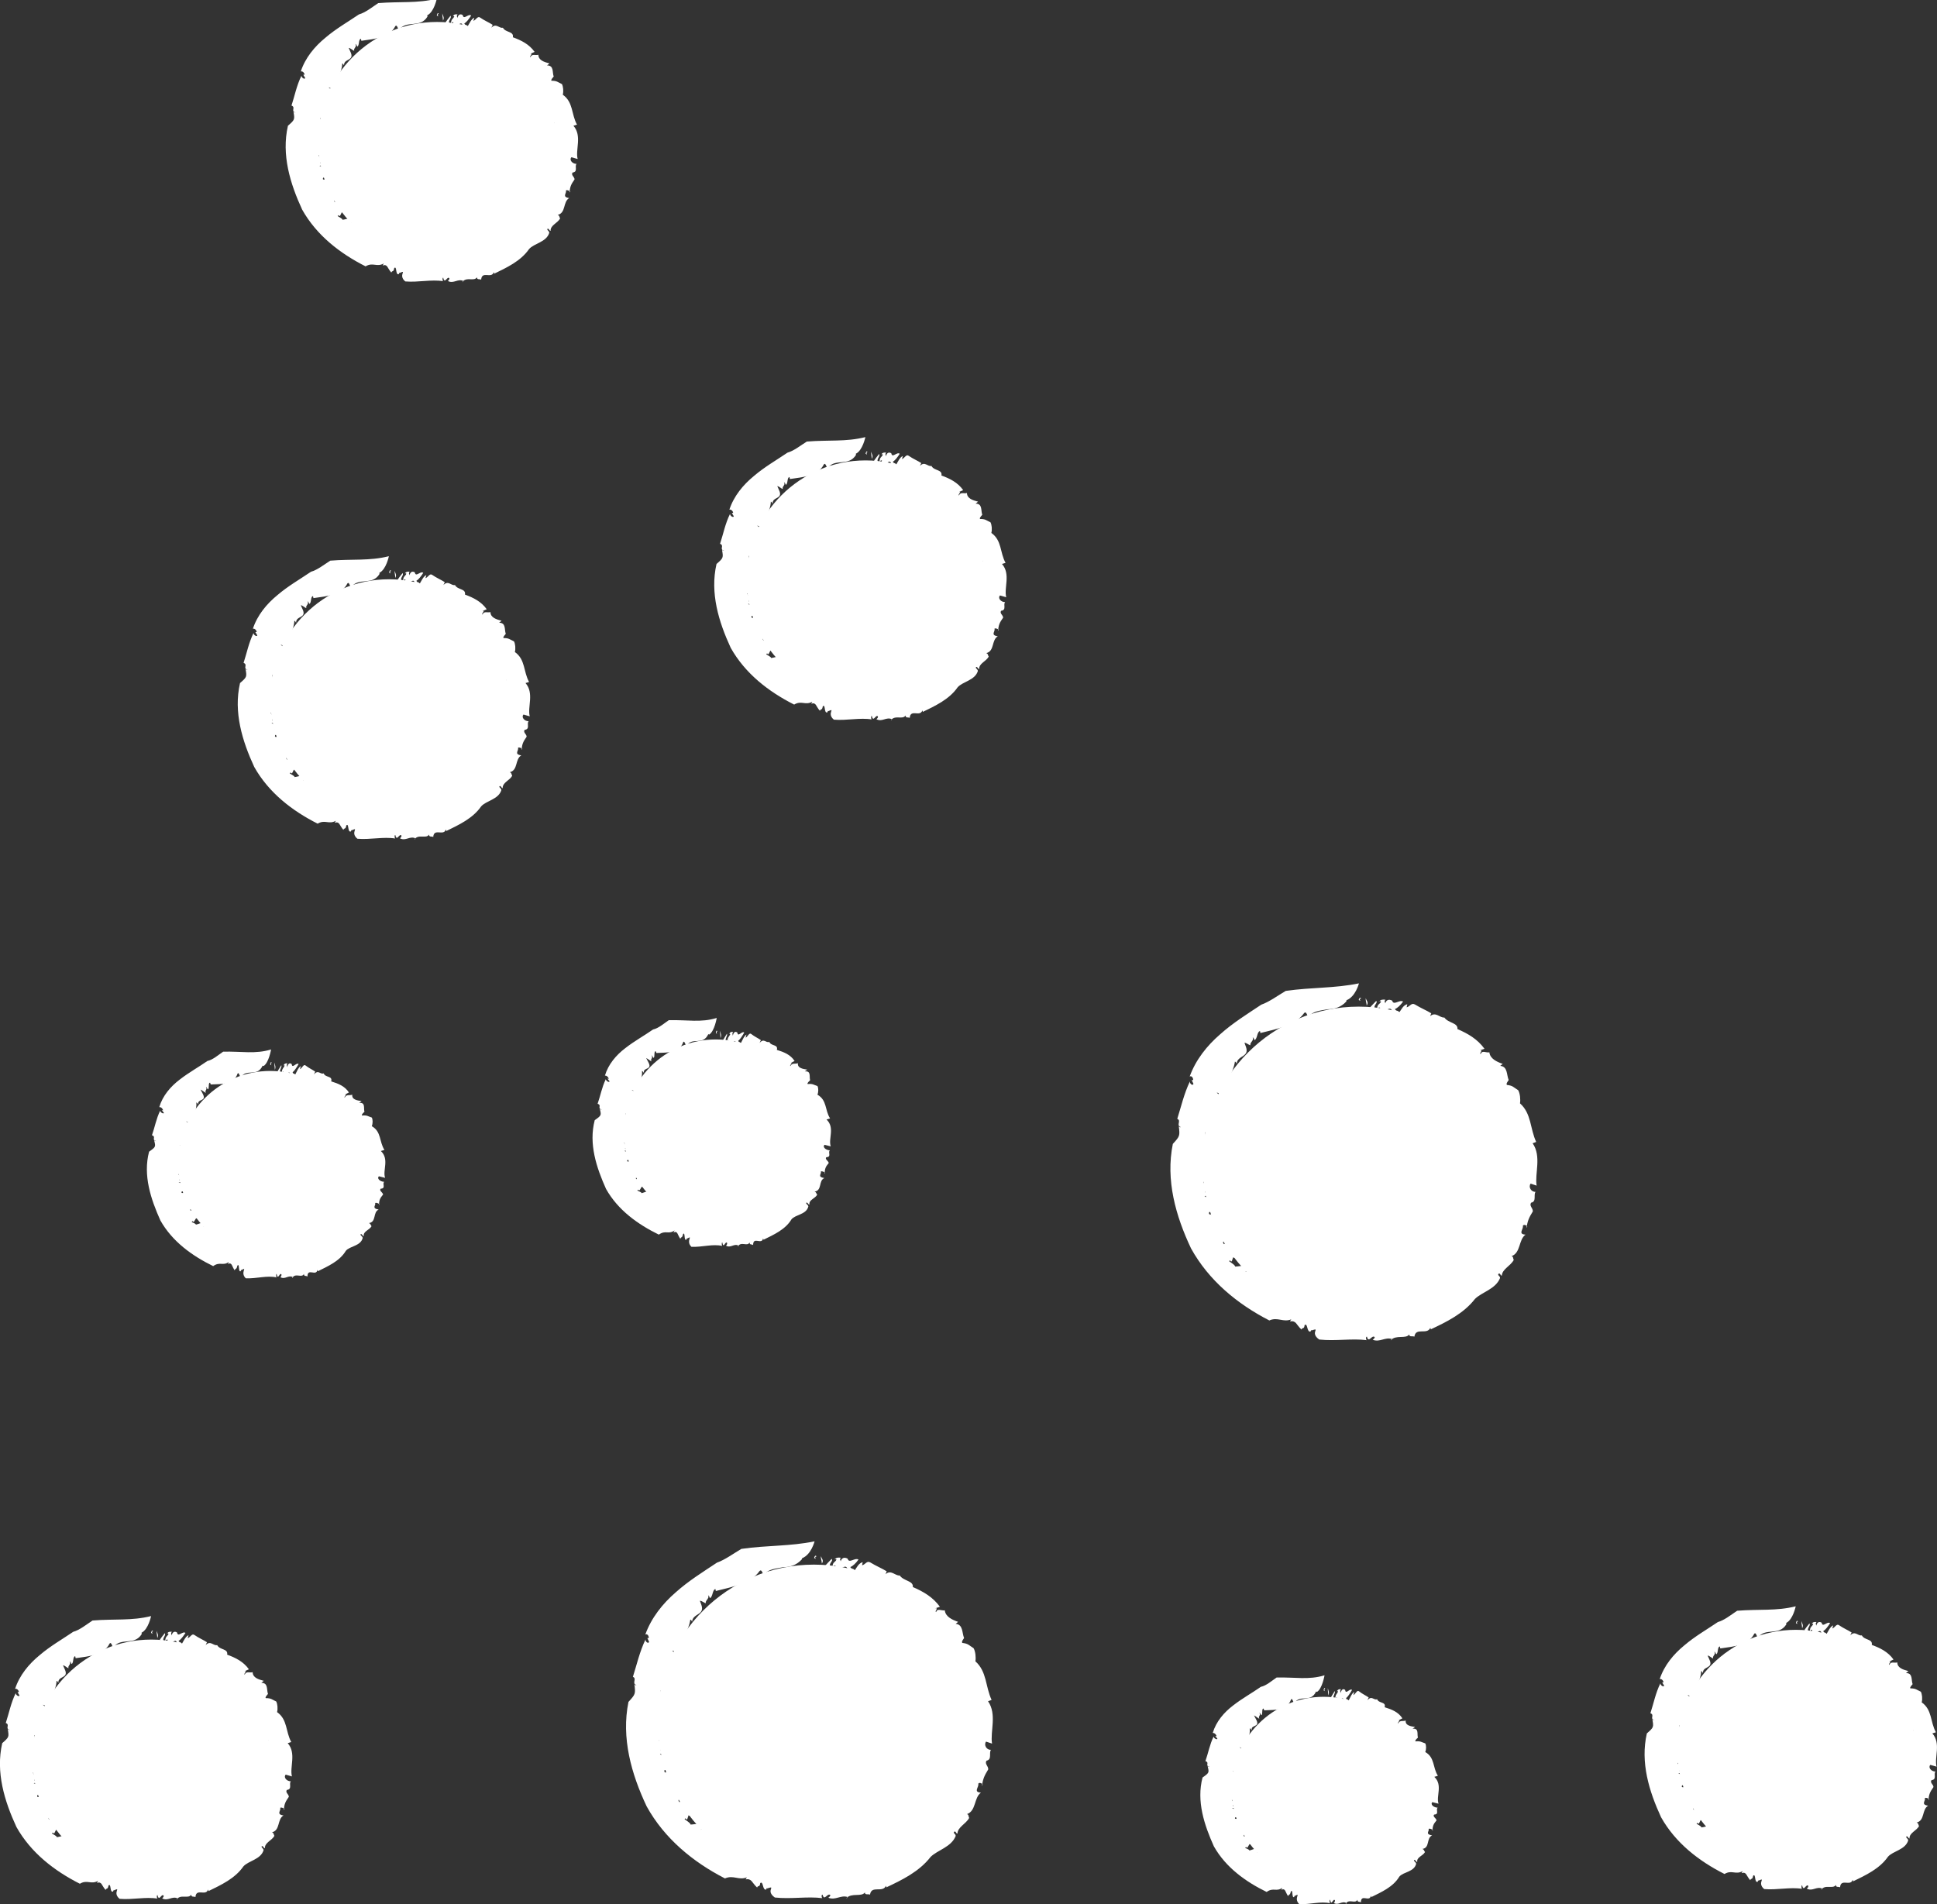 <?xml version="1.0" encoding="UTF-8"?><svg id="_レイヤー_1" xmlns="http://www.w3.org/2000/svg" viewBox="0 0 87.32 85.86"><rect x="0" y="0" width="87.32" height="85.86" fill="#333333" stroke="none"/><defs><style>.cls-1{fill:#fff;}</style></defs><g><circle class="cls-1" cx="6.82" cy="79.29" r="5.36"/><g><path class="cls-1" d="M6.9,73.55c-.13,.04,.07,.18-.09,.08,.02-.08,.04-.14,.09-.08Z"/><path class="cls-1" d="M6.39,73.68c-.34,.55-.95,.13-1.28,.6-.04,.04-.08-.28-.17-.17-.26,.52-.9,.57-1.53,.66l-.02-.09c-.12,.02-.06,.3-.16,.35-.04-.04-.02-.08-.09-.12,.09,.14-.1,.19-.05,.31-.08-.02-.16-.12-.25-.13l.08,.18c.2,.43-.31,.28-.29,.61-.03-.04-.04-.08-.08-.09-.02,.46-.31,.79-.39,1.2-.05-.04-.15-.11-.23-.12,.17,.11,.16,.24,.15,.35-.21-.04,.11,.24-.04,.31l-.04-.03c.17,.16-.16,.09,.05,.24h-.17c.26,.13-.18,.09-.05,.2h.06c.05,.1-.1,.1-.07,.17h-.03c.03,.16-.13,.22,.09,.26-.18,.02-.06-.16-.33-.13,.13,.56,.07,1.06,.11,1.57-.08,.07-.1,.11-.18,.13,.05,.05,.07,.19,.19,.22,0-.02-.11,.05-.11,.08-.07,.11,.25,.06,.18,.17-.07-.03-.14-.03-.22,0,.19,.05,.2,.17,.28,.26-.04,0-.07-.02-.14,0,.22,.06,0,.22,.17,.27h-.14c-.09,.21,.27-.04,.23,.12-.05-.02-.09,.01-.14,.02,.26,.04,.26,.26,.4,.34-.02,0-.05,.02-.05,.02,.09,.11,.08,.28,.25,.36-.02,.08-.28,.14-.16,.25,.22-.14,.22,.16,.42-.07,.02,.13,.07,.34,.19,.35-.11,.01-.21,.24-.3,.17l-.08,.16c-.09,.05-.02-.09-.11,.01,.04,.04,.22,.11,.22,.17,.19-.02,.48-.15,.6-.06-.12,.01-.18,.23-.24,.22,.17-.06,.34-.12,.51-.19,.05,.02-.13,.15-.03,.16,.04-.05,.1-.06,.15-.09,0,.04,.19,.09,.04,.3-.05,.09-.1-.02-.11,.09,.07,.06,.14,0,.21,.05l-.02,.03c.03,.07,.21,.02,.24-.13-.03-.03-.08,.13-.08,.04,.12-.09,.23-.06,.3-.01-.05,.02-.08,.07-.13,.13,.21-.09,.36-.09,.51-.09,.06-.1-.15,.17-.14,.1,.06,.24,.42-.04,.43,.24-.03,0,.06-.16,.05-.13,.07,.05,0,.21,.07,.17-.04,.1,.07,0,.14-.01,.05-.06,0,.05-.05,.05,.11-.06,.43-.09,.56,.09,.02-.07,.17-.22,.2-.2l-.05,.15c.01,.1,.13,.02,.11,.15,.13-.17-.36,.08-.21-.04,0,.14,.22-.21,.14,0,.08,.01,.19-.14,.24,.02-.02-.03-.11,.21-.04,.21,.12-.01,.05-.07,.15-.11l.07-.06c.03-.15,.1,.04,.08-.14,0,.13,.17-.05,.13,.2l-.04,.2c.05-.01,.1-.21,.15-.3,0,.02,.01,.06,.01,.09,.03-.31,.12,.03,.19-.21,.1,.12,.25,.02,.31,.2,.08-.1,.14-.21,.23-.15-.02,.03-.04,.04-.04,.11,.06,.09,.07,0,.12-.05,0,.05,.13,.17,.21,.26,.07-.1,.02-.27,0-.37,.12,.29,.18-.22,.32,.03-.02,.05-.08,.17,0,.24,.14,.28,.1-.26,.24-.14l-.09-.24c.09,.14,.12-.18,.18,.07,.01-.09,.16,.04,.07-.19,.25,.13,.37-.27,.65,.08,0-.05,.09-.04,.02-.15-.1-.11-.01,.12-.07,.04,.02-.02,0-.08-.02-.11,.08,.03,.13,.02,.17,.23,.2,.07-.07-.43,.12-.43,.05,.09,.08,.12,.11,.08v-.2c.1-.02,.16,.17,.26,.31,.04-.06,.1-.09,.05-.21l.18,.13c-.13-.1-.02-.12-.02-.17v.05c.06,.05,.08-.03,.1-.06-.07-.08-.15-.07-.2-.08-.02-.08,.03-.09,0-.19,.09,.14,.15,.04,.2,.03,.07,0-.05-.16-.04-.16,.06,.07,.07-.05,.12,.08,0,.03-.09-.04-.06,.04,.07,.03,.17,.15,.15,.01-.02-.1-.23-.24-.09-.23,0,.05,.05,.1,.08,.16h.13s-.1-.12-.1-.12c.04,.02,.04,.04,.06,.05-.09-.14,.08-.14-.04-.28,.02-.04,.14,0,.19-.02v.02c.11,.02,.12-.08,.07-.18l.02,.02s.06-.08,.01-.17c.14,.01,.47,.35,.37,.15,.05-.07-.15-.27-.25-.31,.17-.05,.05-.32,.32-.3-.04-.05-.08-.06-.09-.11,.17-.14,.03-.45,.38-.47,.03,.08,.14,.07,.22,.1-.1-.1,.16,0-.06-.11-.13-.05-.19-.08-.27-.05-.03-.14,.03-.3,.18-.33-.07,.01-.11-.03-.14-.06,.21,.08,.28,0,.21-.09l-.13-.05h.15s-.27-.11-.13-.13c.05,0,.11,.02,.15,.02-.09-.1-.25-.22-.13-.27l.2-.02s-.13-.11-.19-.06c.14-.1,.17-.18,.34-.21-.4-.27-.4-.55-.39-.8h.1c.09-.07-.18-.02-.11-.07,.1,.01,.21-.07,.33-.03,.11-.11-.19-.11-.24-.17-.13,0,.09,.04-.08,.05-.05,0,.08-.14-.12-.13,.08-.04,.23-.04,.31-.04l-.11-.04c.22-.12,.45,.11,.72-.01l-.04-.06c.2-.1,.26,.14,.31-.04-.11-.06-.41-.06-.49,.01-.08-.13-.48,.02-.49-.11,.11-.06,.05,.1,.21,.04,.15-.1-.12-.11-.08-.18-.06,.08-.27,.07-.32,.05,.08-.09,.2,0,.19-.1-.12,.01-.22-.05-.28,.05-.26,.04,.05-.11-.16-.1,.17-.09,.44-.03,.5-.16-.16,.07-.28-.05-.51,.08,.04-.05,.17-.1,.28-.11,.08-.09-.36-.02-.03-.16l-.18,.05s.09-.07,.17-.14c-.01-.05-.29-.06-.03-.16-.03,0-.07-.12-.23,0-.08,.11,.16,.02-.06,.16,.17-.13-.07-.08-.15-.08l.09-.05s-.05-.06-.16-.02c.06-.01,.12-.05,.14-.08l-.16,.05c-.11-.05,.25-.15,.16-.22h.14s.09-.1,.02-.12c-.14,.05-.31,.12-.42,.16-.08-.01,.13-.11-.03-.07l.19-.03s.19-.16,.15-.23c-.07-.02-.29,.04-.32,.15-.02-.03,.03-.12,.14-.16-.08-.04-.13,.1-.24,.09,.07-.08,.13-.23,.21-.36l.25-.08-.03-.04c.21-.06,.1-.12,.3-.21,0-.05-.08-.05-.15-.05-.2,.29-.44,.18-.66,.4-.14-.05,.52-.55,.06-.35-.04,.07-.27,.18-.14,.18-.03-.08-.27,.16-.24,0,.14-.03,.17-.27,.38-.32-.08,.06-.02,.1,.02,.09,.06-.11,.24-.2,.17-.27-.06-.02-.12-.08-.23,.04-.13,.12,.07,.05-.08,.15-.11-.04,.06-.24-.19-.05,.07,.03-.05,.17-.14,.25h-.11s.09-.07,.09-.07c-.03-.14-.17,.13-.23,.03l.12-.21c.16-.13,.07,.18,.27-.07-.05-.06-.18,.04-.18-.07,.03,0,.05,0,.08-.01-.01-.03,.25-.37,0-.26-.11,.04-.09,.08-.16,.17-.13-.05-.23,.03-.31,0,.15-.18-.1-.1,.11-.25-.05,.14,.1,.23,.29,.09,.14-.25,.06,.09,.26-.1-.08-.08,.1-.29,.2-.44-.02-.03-.09,0-.13,.02-.12,.13-.08,.15-.19,.29-.07-.11-.23-.11-.38-.01,.02-.09,.12-.23,.17-.21-.15-.05-.28-.14-.38-.27-.06,.29-.17-.03-.22,.21,.03,.09-.02,.3-.11,.38-.03-.04,.06-.11,.08-.17-.12,.1,.04-.26-.12-.07,.16-.03,.18-.29,.31-.47-.15,.06,.08-.14-.02-.18-.15,.06-.3,.1-.42,.09-.05-.24-.33-.13-.45-.16-.03-.12,.08-.35,.02-.41-.09-.02-.01,.27-.1,.13l.03-.04c-.05,.05-.19-.22-.31,.11l.1-.25s-.05,.02-.08,.05c.02-.09,0-.17,.06-.22-.04-.21-.18,0-.27-.01l.03,.16c-.17,.1-.24-.07-.39-.04l.02-.15-.1,.09c.03-.15-.04-.25-.1-.13,.08-.12,.18-.25,.27-.36,.06,.1-.09,.18-.07,.33,.02,.14,.16,.12,.2-.03-.05-.03-.06,0-.11,.06,0-.22,.09-.2,.15-.33-.03,0-.06-.07-.08,0,.07-.1,.13-.1,.23-.09-.08,.07,.01,.14-.02,.19,.04-.19,.14-.23,.25-.16,.04,.24,.25-.08,.38,.02-.11,.17-.21,.3-.31,.36,.06,.11,.09,.02,.15,.13,.08-.13,.16-.33,.3-.39l-.04,.14c.12-.04,.19-.23,.3-.15,.2,.14,.42,.23,.57,.33l-.06,.13c.22-.23,.34,.04,.52,0,.12,.23,.5,.15,.45,.43,.38,.14,.73,.31,.98,.66l-.2,.09c.16-.05-.06,.12,.01,.15,.07-.17,.23-.07,.36-.11,0,.25,.27,.33,.5,.39l-.11,.09c.32,0,.23,.31,.3,.5-.04,.05-.14,.15-.1,.19,.25,0,.27,.06,.47,.15,.06,.11,.08,.33,.04,.48,.48,.34,.38,.88,.64,1.35l-.16,.05c.4,.46,.08,1.08,.19,1.5l-.28-.08c-.11,.11,.03,.3,.23,.3-.1,.11,.08,.36-.18,.39-.08,.12,.09,.19,.09,.31-.17,.24-.2,.33-.23,.59l.04-.05s-.16-.09-.2-.04c.05,.12-.2,.29,.15,.34-.29,.17-.14,.67-.52,.76,.09,.03,.07,.1,.11,.16-.12,.22-.44,.3-.43,.56-.06,0-.09-.15-.15-.08,0,.07,.09,.08,.09,.17-.13,.42-.68,.47-.91,.73-.38,.55-1.02,.84-1.57,1.11l-.02-.07c-.1,.32-.54-.08-.57,.34-.07-.04-.19,.02-.19-.11-.12,.21-.48-.04-.66,.22,.02,0,.03-.01,.05-.05-.26-.12-.44,.14-.7,0,.02-.03,.07-.05,.07-.12-.1-.13-.21,.3-.28-.03-.05,0-.03,.17,0,.16-.54-.09-1.12,.06-1.71,.01-.35-.29,.11-.54-.26-.38,0-.07-.05,.12-.04,.05-.15,.06-.07-.4-.2-.27-.03,.2-.09,.09-.13,.2-.19-.21-.16-.39-.39-.32l.05-.09c-.32,.18-.49-.07-.82,.13-1.15-.58-2.21-1.4-2.86-2.56-.54-1.17-.94-2.47-.64-3.78,.31-.27,.31-.28,.25-.63,.04,.02,.05,.04,.09,.03-.23-.06,.03-.23-.18-.31,.15-.46,.23-.9,.45-1.35-.01,.08,.14,.19,.17,.11l-.09-.15h.06c0-.06-.07-.17-.17-.15,.2-.61,.62-1.12,1.11-1.52,.48-.41,1.01-.71,1.51-1.05,.29-.08,.6-.33,.87-.51,.99-.08,1.76,.02,2.64-.2,0,0-.12,.6-.43,.75Z"/><path class="cls-1" d="M7.06,73.53c.02,.12,.11,.18,.03,.33,0-.11-.04-.23-.03-.33Z"/><path class="cls-1" d="M8.91,75.21s0,.05,0,.07c-.03,0-.09,.07-.08,.01,.03,0,.05-.05,.08-.08Z"/><path class="cls-1" d="M9.3,75.52c-.06,.08-.2,.1-.25,.08l.25-.08Z"/><path class="cls-1" d="M9.41,76.12c-.03,.09-.06,.12-.1,.09,.03-.04,.06-.06,.1-.09Z"/><path class="cls-1" d="M9.58,75.96s0,.08-.02,.14c.06-.07-.1-.01,.02-.14Z"/><path class="cls-1" d="M10.01,76.84s.12,0,.04,.08c.05-.07-.17,0-.04-.08Z"/><path class="cls-1" d="M10.38,77.1s-.01,.03,.02,.03c-.03,.05-.1,.06-.12,.05l.1-.08Z"/><polygon class="cls-1" points="7.9 83.75 7.93 83.69 7.95 83.79 7.9 83.75"/><path class="cls-1" d="M4.26,83.11c-.08,.03,.02-.1,.03-.12,.04,.02-.09,.1-.03,.12Z"/><polygon class="cls-1" points="2.43 81.9 2.44 81.91 2.26 82.01 2.43 81.9"/></g></g><g><circle class="cls-1" cx="19.7" cy="6.35" r="5.36"/><g><path class="cls-1" d="M19.78,.62c-.13,.04,.07,.18-.09,.08,.02-.08,.04-.14,.09-.08Z"/><path class="cls-1" d="M19.27,.75c-.34,.55-.95,.13-1.28,.6-.04,.04-.08-.28-.17-.17-.26,.52-.9,.57-1.53,.66l-.02-.09c-.12,.02-.06,.3-.16,.35-.04-.04-.02-.08-.09-.12,.09,.14-.1,.19-.05,.31-.08-.02-.16-.12-.25-.13l.08,.18c.2,.43-.31,.28-.29,.61-.03-.04-.04-.08-.08-.09-.02,.46-.31,.79-.39,1.2-.05-.04-.15-.11-.23-.12,.17,.11,.16,.24,.15,.35-.21-.04,.11,.24-.04,.31l-.04-.03c.17,.16-.16,.09,.05,.24h-.17c.26,.13-.18,.09-.05,.2h.06c.05,.1-.1,.1-.07,.17h-.03c.03,.16-.13,.22,.09,.26-.18,.02-.06-.16-.33-.13,.13,.56,.07,1.06,.11,1.57-.08,.07-.1,.11-.18,.13,.05,.05,.07,.19,.19,.22,0-.02-.11,.05-.11,.08-.07,.11,.25,.06,.18,.17-.07-.03-.14-.03-.22,0,.19,.05,.2,.17,.28,.26-.04,0-.07-.02-.14,0,.22,.06,0,.22,.17,.27h-.14c-.09,.21,.27-.04,.23,.12-.05-.02-.09,.01-.14,.02,.26,.04,.26,.26,.4,.34-.02,0-.05,.02-.05,.02,.09,.11,.08,.28,.25,.36-.02,.08-.28,.14-.16,.25,.22-.14,.22,.16,.42-.07,.02,.13,.07,.34,.19,.35-.11,.01-.21,.24-.3,.17l-.08,.16c-.09,.05-.02-.09-.11,.01,.04,.04,.22,.11,.22,.17,.19-.02,.48-.15,.6-.06-.12,.01-.18,.23-.24,.22,.17-.06,.34-.12,.51-.19,.05,.02-.13,.15-.03,.16,.04-.05,.1-.06,.15-.09,0,.04,.19,.09,.04,.3-.05,.09-.1-.02-.11,.09,.07,.06,.14,0,.21,.05l-.02,.03c.03,.07,.21,.02,.24-.13-.03-.03-.08,.13-.08,.04,.12-.09,.23-.06,.3-.01-.05,.02-.08,.07-.13,.13,.21-.09,.36-.09,.51-.09,.06-.1-.15,.17-.14,.1,.06,.24,.42-.04,.43,.24-.03,0,.06-.16,.05-.13,.07,.05,0,.21,.07,.17-.04,.1,.07,0,.14-.01,.05-.06,0,.05-.05,.05,.11-.06,.43-.09,.56,.09,.02-.07,.17-.22,.2-.2l-.05,.15c.01,.1,.13,.02,.11,.15,.13-.17-.36,.08-.21-.04,0,.14,.22-.21,.14,0,.08,.01,.19-.14,.24,.02-.02-.03-.11,.21-.04,.21,.12-.01,.05-.07,.15-.11l.07-.06c.03-.15,.1,.04,.08-.14,0,.13,.17-.05,.13,.2l-.04,.2c.05-.01,.1-.21,.15-.3,0,.02,.01,.06,.01,.09,.03-.31,.12,.03,.19-.21,.1,.12,.25,.02,.31,.2,.08-.1,.14-.21,.23-.15-.02,.03-.04,.04-.04,.11,.06,.09,.07,0,.12-.05,0,.05,.13,.17,.21,.26,.07-.1,.02-.27,0-.37,.12,.29,.18-.22,.32,.03-.02,.05-.08,.17,0,.24,.14,.28,.1-.26,.24-.14l-.09-.24c.09,.14,.12-.18,.18,.07,.01-.09,.16,.04,.07-.19,.25,.13,.37-.27,.65,.08,0-.05,.09-.04,.02-.15-.1-.11-.01,.12-.07,.04,.02-.02,0-.08-.02-.11,.08,.03,.13,.02,.17,.23,.2,.07-.07-.43,.12-.43,.05,.09,.08,.12,.11,.08v-.2c.1-.02,.16,.17,.26,.31,.04-.06,.1-.09,.05-.21l.18,.13c-.13-.1-.02-.12-.02-.17v.05c.06,.05,.08-.03,.1-.06-.07-.08-.15-.07-.2-.08-.02-.08,.03-.09,0-.19,.09,.14,.15,.04,.2,.03,.07,0-.05-.16-.04-.16,.06,.07,.07-.05,.12,.08,0,.03-.09-.04-.06,.04,.07,.03,.17,.15,.15,.01-.02-.1-.23-.24-.09-.23,0,.05,.05,.1,.08,.16h.13s-.1-.12-.1-.12c.04,.02,.04,.04,.06,.05-.09-.14,.08-.14-.04-.28,.02-.04,.14,0,.19-.02v.02c.11,.02,.12-.08,.07-.18l.02,.02s.06-.08,.01-.17c.14,.01,.47,.35,.37,.15,.05-.07-.15-.27-.25-.31,.17-.05,.05-.32,.32-.3-.04-.05-.08-.06-.09-.11,.17-.14,.03-.45,.38-.47,.03,.08,.14,.07,.22,.1-.1-.1,.16,0-.06-.11-.13-.05-.19-.08-.27-.05-.03-.14,.03-.3,.18-.33-.07,.01-.11-.03-.14-.06,.21,.08,.28,0,.21-.09l-.13-.05h.15s-.27-.11-.13-.13c.05,0,.11,.02,.15,.02-.09-.1-.25-.22-.13-.27l.2-.02s-.13-.11-.19-.06c.14-.1,.17-.18,.34-.21-.4-.27-.4-.55-.39-.8h.1c.09-.07-.18-.02-.11-.07,.1,.01,.21-.07,.33-.03,.11-.11-.19-.11-.24-.17-.13,0,.09,.04-.08,.05-.05,0,.08-.14-.12-.13,.08-.04,.23-.04,.31-.04l-.11-.04c.22-.12,.45,.11,.72-.01l-.04-.06c.2-.1,.26,.14,.31-.04-.11-.06-.41-.06-.49,.01-.08-.13-.48,.02-.49-.11,.11-.06,.05,.1,.21,.04,.15-.1-.12-.11-.08-.18-.06,.08-.27,.07-.32,.05,.08-.09,.2,0,.19-.1-.12,.01-.22-.05-.28,.05-.26,.04,.05-.11-.16-.1,.17-.09,.44-.03,.5-.16-.16,.07-.28-.05-.51,.08,.04-.05,.17-.1,.28-.11,.08-.09-.36-.02-.03-.16l-.18,.05s.09-.07,.17-.14c-.01-.05-.29-.06-.03-.16-.03,0-.07-.12-.23,0-.08,.11,.17,.02-.06,.16,.17-.13-.07-.08-.15-.08l.09-.05s-.05-.06-.16-.02c.06-.01,.12-.05,.14-.08l-.16,.05c-.11-.05,.25-.15,.16-.22h.14s.09-.1,.02-.12c-.14,.05-.31,.12-.42,.16-.08-.01,.13-.11-.03-.07l.19-.03s.19-.16,.15-.23c-.07-.02-.29,.04-.32,.15-.02-.03,.03-.12,.14-.16-.08-.04-.13,.1-.24,.09,.07-.08,.13-.23,.21-.36l.25-.08-.03-.04c.21-.06,.1-.12,.3-.21,0-.05-.08-.05-.15-.05-.2,.29-.44,.18-.66,.4-.14-.05,.52-.55,.06-.35-.04,.07-.27,.18-.14,.18-.03-.08-.27,.16-.24,0,.14-.03,.17-.27,.38-.32-.08,.06-.02,.1,.02,.09,.06-.11,.24-.2,.17-.27-.06-.02-.12-.08-.23,.04-.13,.12,.07,.05-.08,.15-.11-.04,.06-.24-.19-.05,.07,.03-.05,.17-.14,.25h-.11s.09-.07,.09-.07c-.03-.14-.17,.13-.23,.03l.12-.21c.16-.13,.07,.18,.27-.07-.05-.06-.18,.04-.18-.07,.03,0,.05,0,.08-.01-.01-.03,.25-.37,0-.26-.11,.04-.09,.08-.16,.17-.13-.05-.23,.03-.31,0,.15-.18-.1-.1,.11-.25-.05,.14,.1,.23,.29,.09,.14-.25,.06,.09,.26-.1-.08-.08,.1-.29,.2-.44-.02-.03-.09,0-.13,.02-.12,.13-.08,.15-.19,.29-.07-.11-.23-.11-.38-.01,.02-.09,.12-.23,.17-.21-.15-.05-.28-.14-.38-.27-.06,.29-.17-.03-.22,.21,.03,.09-.02,.3-.11,.38-.03-.04,.06-.11,.08-.17-.12,.1,.04-.26-.12-.07,.16-.03,.18-.29,.31-.47-.15,.06,.08-.14-.02-.18-.15,.06-.3,.1-.42,.09-.05-.24-.33-.13-.45-.16-.03-.12,.08-.35,.02-.41-.09-.02-.01,.27-.1,.13l.03-.04c-.05,.05-.19-.22-.31,.11l.1-.25s-.05,.02-.08,.05c.02-.09,0-.17,.06-.22-.04-.21-.18,0-.27-.01l.03,.16c-.17,.1-.24-.07-.39-.04l.02-.15-.1,.09c.03-.15-.04-.25-.1-.13,.08-.12,.18-.25,.27-.36,.06,.1-.09,.18-.07,.33,.02,.14,.16,.12,.2-.03-.05-.03-.06,0-.11,.06,0-.22,.09-.2,.15-.33-.03,0-.06-.07-.08,0,.07-.1,.13-.1,.23-.09-.08,.07,.01,.14-.02,.19,.04-.19,.14-.23,.25-.16,.04,.24,.25-.08,.38,.02-.11,.17-.21,.3-.31,.36,.06,.11,.09,.02,.15,.13,.08-.13,.16-.33,.3-.39l-.04,.14c.12-.04,.19-.23,.3-.15,.2,.14,.42,.23,.57,.33l-.06,.13c.22-.23,.34,.04,.52,0,.12,.23,.5,.15,.45,.43,.38,.14,.73,.31,.98,.66l-.2,.09c.16-.05-.06,.12,.01,.15,.07-.17,.23-.07,.36-.11,0,.25,.27,.33,.5,.39l-.11,.09c.32,0,.23,.31,.3,.5-.04,.05-.14,.15-.1,.19,.25,0,.27,.06,.47,.15,.06,.11,.08,.33,.04,.48,.48,.34,.38,.88,.64,1.35l-.16,.05c.4,.46,.08,1.08,.19,1.5l-.28-.08c-.11,.11,.03,.3,.23,.3-.1,.11,.08,.36-.18,.39-.08,.12,.09,.19,.09,.31-.17,.24-.2,.33-.23,.59l.04-.05s-.16-.09-.2-.04c.05,.12-.2,.29,.15,.34-.29,.17-.14,.67-.52,.76,.09,.03,.07,.1,.11,.16-.12,.22-.44,.3-.43,.56-.06,0-.09-.15-.15-.08,0,.07,.09,.08,.09,.17-.13,.42-.68,.47-.91,.73-.38,.55-1.02,.84-1.57,1.11l-.02-.07c-.1,.32-.54-.08-.57,.34-.07-.04-.19,.02-.19-.11-.12,.21-.48-.04-.66,.22,.02,0,.03-.01,.05-.05-.26-.12-.44,.14-.7,0,.02-.03,.07-.05,.07-.12-.1-.13-.21,.3-.28-.03-.05,0-.03,.17,0,.16-.54-.09-1.12,.06-1.71,.01-.35-.29,.11-.54-.26-.38,0-.07-.05,.12-.04,.05-.15,.06-.07-.4-.2-.27-.03,.2-.09,.09-.13,.2-.19-.21-.16-.39-.39-.32l.05-.09c-.32,.18-.49-.07-.82,.13-1.15-.58-2.21-1.4-2.86-2.56-.54-1.17-.94-2.47-.64-3.78,.31-.27,.31-.28,.25-.63,.04,.02,.05,.04,.09,.03-.23-.06,.03-.23-.18-.31,.15-.46,.23-.9,.45-1.35-.01,.08,.14,.19,.17,.11l-.09-.15h.06c0-.06-.07-.17-.17-.15,.2-.61,.62-1.12,1.11-1.52,.48-.41,1.01-.71,1.51-1.05,.29-.08,.6-.33,.87-.51,.99-.08,1.76,.02,2.64-.2,0,0-.12,.6-.43,.75Z"/><path class="cls-1" d="M19.94,.6c.02,.12,.11,.18,.03,.33,0-.11-.04-.23-.03-.33Z"/><path class="cls-1" d="M21.78,2.28s0,.05,0,.07c-.03,0-.09,.07-.08,.01,.03,0,.05-.05,.08-.08Z"/><path class="cls-1" d="M22.18,2.59c-.06,.08-.2,.1-.25,.08l.25-.08Z"/><path class="cls-1" d="M22.29,3.18c-.03,.09-.06,.12-.1,.09,.03-.04,.06-.06,.1-.09Z"/><path class="cls-1" d="M22.46,3.03s0,.08-.02,.14c.06-.07-.1-.01,.02-.14Z"/><path class="cls-1" d="M22.89,3.9s.12,0,.04,.08c.05-.07-.17,0-.04-.08Z"/><path class="cls-1" d="M23.26,4.17s-.01,.03,.02,.03c-.03,.05-.1,.06-.12,.05l.1-.08Z"/><polygon class="cls-1" points="20.77 10.82 20.81 10.76 20.83 10.85 20.77 10.82"/><path class="cls-1" d="M17.14,10.18c-.08,.03,.02-.1,.03-.12,.04,.02-.09,.1-.03,.12Z"/><polygon class="cls-1" points="15.31 8.96 15.32 8.98 15.14 9.08 15.31 8.96"/></g></g><g><circle class="cls-1" cx="39.02" cy="26.12" r="5.36"/><g><path class="cls-1" d="M39.11,20.38c-.13,.04,.07,.18-.09,.08,.02-.08,.04-.14,.09-.08Z"/><path class="cls-1" d="M38.59,20.51c-.34,.55-.95,.13-1.28,.6-.04,.04-.08-.28-.17-.17-.26,.52-.9,.57-1.53,.66l-.02-.09c-.12,.02-.06,.3-.16,.35-.04-.04-.02-.08-.09-.12,.09,.14-.1,.19-.05,.31-.08-.02-.16-.12-.25-.13l.08,.18c.2,.43-.31,.28-.29,.61-.03-.04-.04-.08-.08-.09-.02,.46-.31,.79-.39,1.2-.05-.04-.15-.11-.23-.12,.17,.11,.16,.24,.15,.35-.21-.04,.11,.24-.04,.31l-.04-.03c.17,.16-.16,.09,.05,.24h-.17c.26,.13-.18,.09-.05,.2h.06c.05,.1-.1,.1-.07,.17h-.03c.03,.16-.13,.22,.09,.26-.18,.02-.06-.16-.33-.13,.13,.56,.07,1.06,.11,1.57-.08,.07-.1,.11-.18,.13,.05,.05,.07,.19,.19,.22,0-.02-.11,.05-.11,.08-.07,.11,.25,.06,.18,.17-.07-.03-.14-.03-.22,0,.19,.05,.2,.17,.28,.26-.04,0-.07-.02-.14,0,.22,.06,0,.22,.17,.27h-.14c-.09,.21,.27-.04,.23,.12-.05-.02-.09,.01-.14,.02,.26,.04,.26,.26,.4,.34-.02,0-.05,.02-.05,.02,.09,.11,.08,.28,.25,.36-.02,.08-.28,.14-.16,.25,.22-.14,.22,.16,.42-.07,.02,.13,.07,.34,.19,.35-.11,.01-.21,.24-.3,.17l-.08,.16c-.09,.05-.02-.09-.11,.01,.04,.04,.22,.11,.22,.17,.19-.02,.48-.15,.6-.06-.12,.01-.18,.23-.24,.22,.17-.06,.34-.12,.51-.19,.05,.02-.13,.15-.03,.16,.04-.05,.1-.06,.15-.09,0,.04,.19,.09,.04,.3-.05,.09-.1-.02-.11,.09,.07,.06,.14,0,.21,.05l-.02,.03c.03,.07,.21,.02,.24-.13-.03-.03-.08,.13-.08,.04,.12-.09,.23-.06,.3-.01-.05,.02-.08,.07-.13,.13,.21-.09,.36-.09,.51-.09,.06-.1-.15,.17-.14,.1,.06,.24,.42-.04,.43,.24-.03,0,.06-.16,.05-.13,.07,.05,0,.21,.07,.17-.04,.1,.07,0,.14-.01,.05-.06,0,.05-.05,.05,.11-.06,.43-.09,.56,.09,.02-.07,.17-.22,.2-.2l-.05,.15c.01,.1,.13,.02,.11,.15,.13-.17-.36,.08-.21-.04,0,.14,.22-.21,.14,0,.08,.01,.19-.14,.24,.02-.02-.03-.11,.21-.04,.21,.12-.01,.05-.07,.15-.11l.07-.06c.03-.15,.1,.04,.08-.14,0,.13,.17-.05,.13,.2l-.04,.2c.05-.01,.1-.21,.15-.3,0,.02,.01,.06,.01,.09,.03-.31,.12,.03,.19-.21,.1,.12,.25,.02,.31,.2,.08-.1,.14-.21,.23-.15-.02,.03-.04,.04-.04,.11,.06,.09,.07,0,.12-.05,0,.05,.13,.17,.21,.26,.07-.1,.02-.27,0-.37,.12,.29,.18-.22,.32,.03-.02,.05-.08,.17,0,.24,.14,.28,.1-.26,.24-.14l-.09-.24c.09,.14,.12-.18,.18,.07,.01-.09,.16,.04,.07-.19,.25,.13,.37-.27,.65,.08,0-.05,.09-.04,.02-.15-.1-.11-.01,.12-.07,.04,.02-.02,0-.08-.02-.11,.08,.03,.13,.02,.17,.23,.2,.07-.07-.43,.12-.43,.05,.09,.08,.12,.11,.08v-.2c.1-.02,.16,.17,.26,.31,.04-.06,.1-.09,.05-.21l.18,.13c-.13-.1-.02-.12-.02-.17v.05c.06,.05,.08-.03,.1-.06-.07-.08-.15-.07-.2-.08-.02-.08,.03-.09,0-.19,.09,.14,.15,.04,.2,.03,.07,0-.05-.16-.04-.16,.06,.07,.07-.05,.12,.08,0,.03-.09-.04-.06,.04,.07,.03,.17,.15,.15,.01-.02-.1-.23-.24-.09-.23,0,.05,.05,.1,.08,.16h.13s-.1-.12-.1-.12c.04,.02,.04,.04,.06,.05-.09-.14,.08-.14-.04-.28,.02-.04,.14,0,.19-.02v.02c.11,.02,.12-.08,.07-.18l.02,.02s.06-.08,.01-.17c.14,.01,.47,.35,.37,.15,.05-.07-.15-.27-.25-.31,.17-.05,.05-.32,.32-.3-.04-.05-.08-.06-.09-.11,.17-.14,.03-.45,.38-.47,.03,.08,.14,.07,.22,.1-.1-.1,.16,0-.06-.11-.13-.05-.19-.08-.27-.05-.03-.14,.03-.3,.18-.33-.07,.01-.11-.03-.14-.06,.21,.08,.28,0,.21-.09l-.13-.05h.15s-.27-.11-.13-.13c.05,0,.11,.02,.15,.02-.09-.1-.25-.22-.13-.27l.2-.02s-.13-.11-.19-.06c.14-.1,.17-.18,.34-.21-.4-.27-.4-.55-.39-.8h.1c.09-.07-.18-.02-.11-.07,.1,.01,.21-.07,.33-.03,.11-.11-.19-.11-.24-.17-.13,0,.09,.04-.08,.05-.05,0,.08-.14-.12-.13,.08-.04,.23-.04,.31-.04l-.11-.04c.22-.12,.45,.11,.72-.01l-.04-.06c.2-.1,.26,.14,.31-.04-.11-.06-.41-.06-.49,.01-.08-.13-.48,.02-.49-.11,.11-.06,.05,.1,.21,.04,.15-.1-.12-.11-.08-.18-.06,.08-.27,.07-.32,.05,.08-.09,.2,0,.19-.1-.12,.01-.22-.05-.28,.05-.26,.04,.05-.11-.16-.1,.17-.09,.44-.03,.5-.16-.16,.07-.28-.05-.51,.08,.04-.05,.17-.1,.28-.11,.08-.09-.36-.02-.03-.16l-.18,.05s.09-.07,.17-.14c-.01-.05-.29-.06-.03-.16-.03,0-.07-.12-.23,0-.08,.11,.16,.02-.06,.16,.17-.13-.07-.08-.15-.08l.09-.05s-.05-.06-.16-.02c.06-.01,.12-.05,.14-.08l-.16,.05c-.11-.05,.25-.15,.16-.22h.14s.09-.1,.02-.12c-.14,.05-.31,.12-.42,.16-.08-.01,.13-.11-.03-.07l.19-.03s.19-.16,.15-.23c-.07-.02-.29,.04-.32,.15-.02-.03,.03-.12,.14-.16-.08-.04-.13,.1-.24,.09,.07-.08,.13-.23,.21-.36l.25-.08-.03-.04c.21-.06,.1-.12,.3-.21,0-.05-.08-.05-.15-.05-.2,.29-.44,.18-.66,.4-.14-.05,.52-.55,.06-.35-.04,.07-.27,.18-.14,.18-.03-.08-.27,.16-.24,0,.14-.03,.17-.27,.38-.32-.08,.06-.02,.1,.02,.09,.06-.11,.24-.2,.17-.27-.06-.02-.12-.08-.23,.04-.13,.12,.07,.05-.08,.15-.11-.04,.06-.24-.19-.05,.07,.03-.05,.17-.14,.25h-.11s.09-.07,.09-.07c-.03-.14-.17,.13-.23,.03l.12-.21c.16-.13,.07,.18,.27-.07-.05-.06-.18,.04-.18-.07,.03,0,.05,0,.08-.01-.01-.03,.25-.37,0-.26-.11,.04-.09,.08-.16,.17-.13-.05-.23,.03-.31,0,.15-.18-.1-.1,.11-.25-.05,.14,.1,.23,.29,.09,.14-.25,.06,.09,.26-.1-.08-.08,.1-.29,.2-.44-.02-.03-.09,0-.13,.02-.12,.13-.08,.15-.19,.29-.07-.11-.23-.11-.38-.01,.02-.09,.12-.23,.17-.21-.15-.05-.28-.14-.38-.27-.06,.29-.17-.03-.22,.21,.03,.09-.02,.3-.11,.38-.03-.04,.06-.11,.08-.17-.12,.1,.04-.26-.12-.07,.16-.03,.18-.29,.31-.47-.15,.06,.08-.14-.02-.18-.15,.06-.3,.1-.42,.09-.05-.24-.33-.13-.45-.16-.03-.12,.08-.35,.02-.41-.09-.02-.01,.27-.1,.13l.03-.04c-.05,.05-.19-.22-.31,.11l.1-.25s-.05,.02-.08,.05c.02-.09,0-.17,.06-.22-.04-.21-.18,0-.27-.01l.03,.16c-.17,.1-.24-.07-.39-.04l.02-.15-.1,.09c.03-.15-.04-.25-.1-.13,.08-.12,.18-.25,.27-.36,.06,.1-.09,.18-.07,.33,.02,.14,.16,.12,.2-.03-.05-.03-.06,0-.11,.06,0-.22,.09-.2,.15-.33-.03,0-.06-.07-.08,0,.07-.1,.13-.1,.23-.09-.08,.07,.01,.14-.02,.19,.04-.19,.14-.23,.25-.16,.04,.24,.25-.08,.38,.02-.11,.17-.21,.3-.31,.36,.06,.11,.09,.02,.15,.13,.08-.13,.16-.33,.3-.39l-.04,.14c.12-.04,.19-.23,.3-.15,.2,.14,.42,.23,.57,.33l-.06,.13c.22-.23,.34,.04,.52,0,.12,.23,.5,.15,.45,.43,.38,.14,.73,.31,.98,.66l-.2,.09c.16-.05-.06,.12,.01,.15,.07-.17,.23-.07,.36-.11,0,.25,.27,.33,.5,.39l-.11,.09c.32,0,.23,.31,.3,.5-.04,.05-.14,.15-.1,.19,.25,0,.27,.06,.47,.15,.06,.11,.08,.33,.04,.48,.48,.34,.38,.88,.64,1.35l-.16,.05c.4,.46,.08,1.08,.19,1.5l-.28-.08c-.11,.11,.03,.3,.23,.3-.1,.11,.08,.36-.18,.39-.08,.12,.09,.19,.09,.31-.17,.24-.2,.33-.23,.59l.04-.05s-.16-.09-.2-.04c.05,.12-.2,.29,.15,.34-.29,.17-.14,.67-.52,.76,.09,.03,.07,.1,.11,.16-.12,.22-.44,.3-.43,.56-.06,0-.09-.15-.15-.08,0,.07,.09,.08,.09,.17-.13,.42-.68,.47-.91,.73-.38,.55-1.02,.84-1.57,1.11l-.02-.07c-.1,.32-.54-.08-.57,.34-.07-.04-.19,.02-.19-.11-.12,.21-.48-.04-.66,.22,.02,0,.03-.01,.05-.05-.26-.12-.44,.14-.7,0,.02-.03,.07-.05,.07-.12-.1-.13-.21,.3-.28-.03-.05,0-.03,.17,0,.16-.54-.09-1.12,.06-1.71,.01-.35-.29,.11-.54-.26-.38,0-.07-.05,.12-.04,.05-.15,.06-.07-.4-.2-.27-.03,.2-.09,.09-.13,.2-.19-.21-.16-.39-.39-.32l.05-.09c-.32,.18-.49-.07-.82,.13-1.15-.58-2.21-1.4-2.86-2.56-.54-1.17-.94-2.47-.64-3.78,.31-.27,.31-.28,.25-.63,.04,.02,.05,.04,.09,.03-.23-.06,.03-.23-.18-.31,.15-.46,.23-.9,.45-1.35-.01,.08,.14,.19,.17,.11l-.09-.15h.06c0-.06-.07-.17-.17-.15,.2-.61,.62-1.12,1.11-1.52,.48-.41,1.01-.71,1.51-1.05,.29-.08,.6-.33,.87-.5,.99-.08,1.76,.02,2.64-.2,0,0-.12,.6-.43,.75Z"/><path class="cls-1" d="M39.27,20.36c.02,.12,.11,.18,.03,.33,0-.11-.04-.23-.03-.33Z"/><path class="cls-1" d="M41.11,22.04s0,.05,0,.07c-.03,0-.09,.07-.08,.01,.03,0,.05-.05,.08-.08Z"/><path class="cls-1" d="M41.51,22.35c-.06,.08-.2,.1-.25,.08l.25-.08Z"/><path class="cls-1" d="M41.62,22.95c-.03,.09-.06,.12-.1,.09,.03-.04,.06-.06,.1-.09Z"/><path class="cls-1" d="M41.79,22.79s0,.08-.02,.14c.06-.07-.1-.01,.02-.14Z"/><path class="cls-1" d="M42.22,23.66s.12,0,.04,.08c.05-.07-.17,0-.04-.08Z"/><path class="cls-1" d="M42.59,23.93s-.01,.03,.02,.03c-.03,.05-.1,.06-.12,.05l.1-.08Z"/><polygon class="cls-1" points="40.1 30.58 40.14 30.52 40.16 30.62 40.1 30.58"/><path class="cls-1" d="M36.47,29.94c-.08,.03,.03-.1,.03-.12,.04,.02-.09,.1-.03,.12Z"/><polygon class="cls-1" points="34.63 28.72 34.65 28.74 34.46 28.84 34.63 28.72"/></g></g><g><circle class="cls-1" cx="80.96" cy="78.85" r="5.36"/><g><path class="cls-1" d="M81.05,73.11c-.13,.04,.07,.18-.09,.08,.02-.08,.04-.14,.09-.08Z"/><path class="cls-1" d="M80.53,73.24c-.34,.55-.95,.13-1.28,.6-.04,.04-.08-.28-.17-.17-.26,.52-.9,.57-1.53,.66l-.02-.09c-.12,.02-.06,.3-.16,.35-.04-.04-.02-.08-.09-.12,.09,.14-.1,.19-.05,.31-.08-.02-.16-.12-.25-.13l.08,.18c.2,.43-.31,.28-.29,.61-.03-.04-.04-.08-.08-.09-.02,.46-.31,.79-.39,1.2-.05-.04-.15-.11-.23-.12,.17,.11,.16,.24,.15,.35-.21-.04,.11,.24-.04,.31l-.04-.03c.17,.16-.16,.09,.05,.24h-.17c.26,.13-.18,.09-.05,.2h.06c.05,.1-.1,.1-.07,.17h-.03c.03,.16-.13,.22,.09,.26-.18,.02-.06-.16-.33-.13,.13,.56,.07,1.06,.11,1.57-.08,.07-.1,.11-.18,.13,.05,.05,.07,.19,.19,.22,0-.02-.11,.05-.11,.08-.07,.11,.25,.06,.18,.17-.07-.03-.14-.03-.22,0,.19,.05,.2,.17,.28,.26-.04,0-.07-.02-.14,0,.22,.06,0,.22,.17,.27h-.14c-.09,.21,.27-.04,.23,.12-.05-.02-.09,.01-.14,.02,.26,.04,.26,.26,.4,.34-.02,0-.05,.02-.05,.02,.09,.11,.08,.28,.25,.36-.02,.08-.28,.14-.16,.25,.22-.14,.22,.16,.42-.07,.02,.13,.07,.34,.19,.35-.11,.01-.21,.24-.3,.17l-.08,.16c-.09,.05-.02-.09-.11,.01,.04,.04,.22,.11,.22,.17,.19-.02,.48-.15,.6-.06-.12,.01-.18,.23-.24,.22,.17-.06,.34-.12,.51-.19,.05,.02-.13,.15-.03,.16,.04-.05,.1-.06,.15-.09,0,.04,.19,.09,.04,.3-.05,.09-.1-.02-.11,.09,.07,.06,.14,0,.21,.05l-.02,.03c.03,.07,.21,.02,.24-.13-.03-.03-.08,.13-.08,.04,.12-.09,.23-.06,.3-.01-.05,.02-.08,.07-.13,.13,.21-.09,.36-.09,.51-.09,.06-.1-.15,.17-.14,.1,.06,.24,.42-.04,.43,.24-.03,0,.06-.16,.05-.13,.07,.05,0,.21,.07,.17-.04,.1,.07,0,.14-.01,.05-.06,0,.05-.05,.05,.11-.06,.43-.09,.56,.09,.02-.07,.17-.22,.2-.2l-.05,.15c.01,.1,.13,.02,.11,.15,.13-.17-.36,.08-.21-.04,0,.14,.22-.21,.14,0,.08,.01,.19-.14,.24,.02-.02-.03-.11,.21-.04,.21,.12-.01,.05-.07,.15-.11l.07-.06c.03-.15,.1,.04,.08-.14,0,.13,.17-.05,.13,.2l-.04,.2c.05-.01,.1-.21,.15-.3,0,.02,.01,.06,.01,.09,.03-.31,.12,.03,.19-.21,.1,.12,.25,.02,.31,.2,.08-.1,.14-.21,.23-.15-.02,.03-.04,.04-.04,.11,.06,.09,.07,0,.12-.05,0,.05,.13,.17,.21,.26,.07-.1,.02-.27,0-.37,.12,.29,.18-.22,.32,.03-.02,.05-.08,.17,0,.24,.14,.28,.1-.26,.24-.14l-.09-.24c.09,.14,.12-.18,.18,.07,.01-.09,.16,.04,.07-.19,.25,.13,.37-.27,.65,.08,0-.05,.09-.04,.02-.15-.1-.11-.01,.12-.07,.04,.02-.02,0-.08-.02-.11,.08,.03,.13,.02,.17,.23,.2,.07-.07-.43,.12-.43,.05,.09,.08,.12,.11,.08v-.2c.1-.02,.16,.17,.26,.31,.04-.06,.1-.09,.05-.21l.18,.13c-.13-.1-.02-.12-.02-.17v.05c.06,.05,.08-.03,.1-.06-.07-.08-.15-.07-.2-.08-.02-.08,.03-.09,0-.19,.09,.14,.15,.04,.2,.03,.07,0-.05-.16-.04-.16,.06,.07,.07-.05,.12,.08,0,.03-.09-.04-.06,.04,.07,.03,.17,.15,.15,.01-.02-.1-.23-.24-.09-.23,0,.05,.05,.1,.08,.16h.13s-.1-.12-.1-.12c.04,.02,.04,.04,.06,.05-.09-.14,.08-.14-.04-.28,.02-.04,.14,0,.19-.02v.02c.11,.02,.12-.08,.07-.18l.02,.02s.06-.08,.01-.17c.14,.01,.47,.35,.37,.15,.05-.07-.15-.27-.25-.31,.17-.05,.05-.32,.32-.3-.04-.05-.08-.06-.09-.11,.17-.14,.03-.45,.38-.47,.03,.08,.14,.07,.22,.1-.1-.1,.16,0-.06-.11-.13-.05-.19-.08-.27-.05-.03-.14,.03-.3,.18-.33-.07,.01-.11-.03-.14-.06,.21,.08,.28,0,.21-.09l-.13-.05h.15s-.27-.11-.13-.13c.05,0,.11,.02,.15,.02-.09-.1-.25-.22-.13-.27l.2-.02s-.13-.11-.19-.06c.14-.1,.17-.18,.34-.21-.4-.27-.4-.55-.39-.8h.1c.09-.07-.18-.02-.11-.07,.1,.01,.21-.07,.33-.03,.11-.11-.19-.11-.24-.17-.13,0,.09,.04-.08,.05-.05,0,.08-.14-.12-.13,.08-.04,.23-.04,.31-.04l-.11-.04c.22-.12,.45,.11,.72-.01l-.04-.06c.2-.1,.26,.14,.31-.04-.11-.06-.41-.06-.49,.01-.08-.13-.48,.02-.49-.11,.11-.06,.05,.1,.21,.04,.15-.1-.12-.11-.08-.18-.06,.08-.27,.07-.32,.05,.08-.09,.2,0,.19-.1-.12,.01-.22-.05-.28,.05-.26,.04,.05-.11-.16-.1,.17-.09,.44-.03,.5-.16-.16,.07-.28-.05-.51,.08,.04-.05,.17-.1,.28-.11,.08-.09-.36-.02-.03-.16l-.18,.05s.09-.07,.17-.14c-.01-.05-.29-.06-.03-.16-.03,0-.07-.12-.23,0-.08,.11,.16,.02-.06,.16,.17-.13-.07-.08-.15-.08l.09-.05s-.05-.06-.16-.02c.06-.01,.12-.05,.14-.08l-.16,.05c-.11-.05,.25-.15,.16-.22h.14s.09-.1,.02-.12c-.14,.05-.31,.12-.42,.16-.08-.01,.13-.11-.03-.07l.19-.03s.19-.16,.15-.23c-.07-.02-.29,.04-.32,.15-.02-.03,.03-.12,.14-.16-.08-.04-.13,.1-.24,.09,.07-.08,.13-.23,.21-.36l.25-.08-.03-.04c.21-.06,.1-.12,.3-.21,0-.05-.08-.05-.15-.05-.2,.29-.44,.18-.66,.4-.14-.05,.52-.55,.06-.35-.04,.07-.27,.18-.14,.18-.03-.08-.27,.16-.24,0,.14-.03,.17-.27,.38-.32-.08,.06-.02,.1,.02,.09,.06-.11,.24-.2,.17-.27-.06-.02-.12-.08-.23,.04-.13,.12,.07,.05-.08,.15-.11-.04,.06-.24-.19-.05,.07,.03-.05,.17-.14,.25h-.11s.09-.07,.09-.07c-.03-.14-.17,.13-.23,.03l.12-.21c.16-.13,.07,.18,.27-.07-.05-.06-.18,.04-.18-.07,.03,0,.05,0,.08-.01-.01-.03,.25-.37,0-.26-.11,.04-.09,.08-.16,.17-.13-.05-.23,.03-.31,0,.15-.18-.1-.1,.11-.25-.05,.14,.1,.23,.29,.09,.14-.25,.06,.09,.26-.1-.08-.08,.1-.29,.2-.44-.02-.03-.09,0-.13,.02-.12,.13-.08,.15-.19,.29-.07-.11-.23-.11-.38-.01,.02-.09,.12-.23,.17-.21-.15-.05-.28-.14-.38-.27-.06,.29-.17-.03-.22,.21,.03,.09-.02,.3-.11,.38-.03-.04,.06-.11,.08-.17-.12,.1,.04-.26-.12-.07,.16-.03,.18-.29,.31-.47-.15,.06,.08-.14-.02-.18-.15,.06-.3,.1-.42,.09-.05-.24-.33-.13-.45-.16-.03-.12,.08-.35,.02-.41-.09-.02-.01,.27-.1,.13l.03-.04c-.05,.05-.19-.22-.31,.11l.1-.25s-.05,.02-.08,.05c.02-.09,0-.17,.06-.22-.04-.21-.18,0-.27-.01l.03,.16c-.17,.1-.24-.07-.39-.04l.02-.15-.1,.09c.03-.15-.04-.25-.1-.13,.08-.12,.18-.25,.27-.36,.06,.1-.09,.18-.07,.33,.02,.14,.16,.12,.2-.03-.05-.03-.06,0-.11,.06,0-.22,.09-.2,.15-.33-.03,0-.06-.07-.08,0,.07-.1,.13-.1,.23-.09-.08,.07,.01,.14-.02,.19,.04-.19,.14-.23,.25-.16,.04,.24,.25-.08,.38,.02-.11,.17-.21,.3-.31,.36,.06,.11,.09,.02,.15,.13,.08-.13,.16-.33,.3-.39l-.04,.14c.12-.04,.19-.23,.3-.15,.2,.14,.42,.23,.57,.33l-.06,.13c.22-.23,.34,.04,.52,0,.12,.23,.5,.15,.45,.43,.38,.14,.73,.31,.98,.66l-.2,.09c.16-.05-.06,.12,.01,.15,.07-.17,.23-.07,.36-.11,0,.25,.27,.33,.5,.39l-.11,.09c.32,0,.23,.31,.3,.5-.04,.05-.14,.15-.1,.19,.25,0,.27,.06,.47,.15,.06,.11,.08,.33,.04,.48,.48,.34,.38,.88,.64,1.35l-.16,.05c.4,.46,.08,1.08,.19,1.5l-.28-.08c-.11,.11,.03,.3,.23,.3-.1,.11,.08,.36-.18,.39-.08,.12,.09,.19,.09,.31-.17,.24-.2,.33-.23,.59l.04-.05s-.16-.09-.2-.04c.05,.12-.2,.29,.15,.34-.29,.17-.14,.67-.52,.76,.09,.03,.07,.1,.11,.16-.12,.22-.44,.3-.43,.56-.06,0-.09-.15-.15-.08,0,.07,.09,.08,.09,.17-.13,.42-.68,.47-.91,.73-.38,.55-1.02,.84-1.57,1.11l-.02-.07c-.1,.32-.54-.08-.57,.34-.07-.04-.19,.02-.19-.11-.12,.21-.48-.04-.66,.22,.02,0,.03-.01,.05-.05-.26-.12-.44,.14-.7,0,.02-.03,.07-.05,.07-.12-.1-.13-.21,.3-.28-.03-.05,0-.03,.17,0,.16-.54-.09-1.12,.06-1.71,.01-.35-.29,.11-.54-.26-.38,0-.07-.05,.12-.04,.05-.15,.06-.07-.4-.2-.27-.03,.2-.09,.09-.13,.2-.19-.21-.16-.39-.39-.32l.05-.09c-.32,.18-.49-.07-.82,.13-1.15-.58-2.21-1.4-2.86-2.56-.54-1.17-.94-2.47-.64-3.78,.31-.27,.31-.28,.25-.63,.04,.02,.05,.04,.09,.03-.23-.06,.03-.23-.18-.31,.15-.46,.23-.9,.45-1.35-.01,.08,.14,.19,.17,.11l-.09-.15h.06c0-.06-.07-.17-.17-.15,.2-.61,.62-1.12,1.11-1.52,.48-.41,1.01-.71,1.51-1.05,.29-.08,.6-.33,.87-.51,.99-.08,1.76,.02,2.64-.2,0,0-.12,.6-.43,.75Z"/><path class="cls-1" d="M81.21,73.09c.02,.12,.11,.18,.03,.33,0-.11-.04-.23-.03-.33Z"/><path class="cls-1" d="M83.05,74.77s0,.05,0,.07c-.03,0-.09,.07-.08,.01,.03,0,.05-.05,.08-.08Z"/><path class="cls-1" d="M83.45,75.08c-.06,.08-.2,.1-.25,.08l.25-.08Z"/><path class="cls-1" d="M83.55,75.68c-.03,.09-.06,.12-.1,.09,.03-.04,.06-.06,.1-.09Z"/><path class="cls-1" d="M83.73,75.52s0,.08-.02,.14c.06-.07-.1-.01,.02-.14Z"/><path class="cls-1" d="M84.16,76.4s.12,0,.04,.08c.05-.07-.17,0-.04-.08Z"/><path class="cls-1" d="M84.52,76.66s-.01,.03,.02,.03c-.03,.05-.1,.06-.12,.05l.1-.08Z"/><polygon class="cls-1" points="82.04 83.31 82.08 83.25 82.09 83.35 82.04 83.31"/><path class="cls-1" d="M78.4,82.67c-.08,.03,.02-.1,.03-.12,.04,.02-.09,.1-.03,.12Z"/><polygon class="cls-1" points="76.57 81.46 76.58 81.47 76.4 81.57 76.57 81.46"/></g></g><g><circle class="cls-1" cx="17.54" cy="31.48" r="5.36"/><g><path class="cls-1" d="M17.63,25.74c-.13,.04,.07,.18-.09,.08,.02-.08,.04-.14,.09-.08Z"/><path class="cls-1" d="M17.11,25.88c-.34,.55-.95,.13-1.28,.6-.04,.04-.08-.28-.17-.17-.26,.52-.9,.57-1.53,.66l-.02-.09c-.12,.02-.06,.3-.16,.35-.04-.04-.02-.08-.09-.12,.09,.14-.1,.19-.05,.31-.08-.02-.16-.12-.25-.13l.08,.18c.2,.43-.31,.28-.29,.61-.03-.04-.04-.08-.08-.09-.02,.46-.31,.79-.39,1.2-.05-.04-.15-.11-.23-.12,.17,.11,.16,.24,.15,.35-.21-.04,.11,.24-.04,.31l-.04-.03c.17,.16-.16,.09,.05,.24h-.17c.26,.13-.18,.09-.05,.2h.06c.05,.1-.1,.1-.07,.17h-.03c.03,.16-.13,.22,.09,.26-.18,.02-.06-.16-.33-.13,.13,.56,.07,1.06,.11,1.57-.08,.07-.1,.11-.18,.13,.05,.05,.07,.19,.19,.22,0-.02-.11,.05-.11,.08-.07,.11,.25,.06,.18,.17-.07-.03-.14-.03-.22,0,.19,.05,.2,.17,.28,.26-.04,0-.07-.02-.14,0,.22,.06,0,.22,.17,.27h-.14c-.09,.21,.27-.04,.23,.12-.05-.02-.09,.01-.14,.02,.26,.04,.26,.26,.4,.34-.02,0-.05,.02-.05,.02,.09,.11,.08,.28,.25,.36-.02,.08-.28,.14-.16,.25,.22-.14,.22,.16,.42-.07,.02,.13,.07,.34,.19,.35-.11,.01-.21,.24-.3,.17l-.08,.16c-.09,.05-.02-.09-.11,.01,.04,.04,.22,.11,.22,.17,.19-.02,.48-.15,.6-.06-.12,.01-.18,.23-.24,.22,.17-.06,.34-.12,.51-.19,.05,.02-.13,.15-.03,.16,.04-.05,.1-.06,.15-.09,0,.04,.19,.09,.04,.3-.05,.09-.1-.02-.11,.09,.07,.06,.14,0,.21,.05l-.02,.03c.03,.07,.21,.02,.24-.13-.03-.03-.08,.13-.08,.04,.12-.09,.23-.06,.3-.01-.05,.02-.08,.07-.13,.13,.21-.09,.36-.09,.51-.09,.06-.1-.15,.17-.14,.1,.06,.24,.42-.04,.43,.24-.03,0,.06-.16,.05-.13,.07,.05,0,.21,.07,.17-.04,.1,.07,0,.14-.01,.05-.06,0,.05-.05,.05,.11-.06,.43-.09,.56,.09,.02-.07,.17-.22,.2-.2l-.05,.15c.01,.1,.13,.02,.11,.15,.13-.17-.36,.08-.21-.04,0,.14,.22-.21,.14,0,.08,.01,.19-.14,.24,.02-.02-.03-.11,.21-.04,.21,.12-.01,.05-.07,.15-.11l.07-.06c.03-.15,.1,.04,.08-.14,0,.13,.17-.05,.13,.2l-.04,.2c.05-.01,.1-.21,.15-.3,0,.02,.01,.06,.01,.09,.03-.31,.12,.03,.19-.21,.1,.12,.25,.02,.31,.2,.08-.1,.14-.21,.23-.15-.02,.03-.04,.04-.04,.11,.06,.09,.07,0,.12-.05,0,.05,.13,.17,.21,.26,.07-.1,.02-.27,0-.37,.12,.29,.18-.22,.32,.03-.02,.05-.08,.17,0,.24,.14,.28,.1-.26,.24-.14l-.09-.24c.09,.14,.12-.18,.18,.07,.01-.09,.16,.04,.07-.19,.25,.13,.37-.27,.65,.08,0-.05,.09-.04,.02-.15-.1-.11-.01,.12-.07,.04,.02-.02,0-.08-.02-.11,.08,.03,.13,.02,.17,.23,.2,.07-.07-.43,.12-.43,.05,.09,.08,.12,.11,.08v-.2c.1-.02,.16,.17,.26,.31,.04-.06,.1-.09,.05-.21l.18,.13c-.13-.1-.02-.12-.02-.17v.05c.06,.05,.08-.03,.1-.06-.07-.08-.15-.07-.2-.08-.02-.08,.03-.09,0-.19,.09,.14,.15,.04,.2,.03,.07,0-.05-.16-.04-.16,.06,.07,.07-.05,.12,.08,0,.03-.09-.04-.06,.04,.07,.03,.17,.15,.15,.01-.02-.1-.23-.24-.09-.23,0,.05,.05,.1,.08,.16h.13s-.1-.12-.1-.12c.04,.02,.04,.04,.06,.05-.09-.14,.08-.14-.04-.28,.02-.04,.14,0,.19-.02v.02c.11,.02,.12-.08,.07-.18l.02,.02s.06-.08,.01-.17c.14,.01,.47,.35,.37,.15,.05-.07-.15-.27-.25-.31,.17-.05,.05-.32,.32-.3-.04-.05-.08-.06-.09-.11,.17-.14,.03-.45,.38-.47,.03,.08,.14,.07,.22,.1-.1-.1,.16,0-.06-.11-.13-.05-.19-.08-.27-.05-.03-.14,.03-.3,.18-.33-.07,.01-.11-.03-.14-.06,.21,.08,.28,0,.21-.09l-.13-.05h.15s-.27-.11-.13-.13c.05,0,.11,.02,.15,.02-.09-.1-.25-.22-.13-.27l.2-.02s-.13-.11-.19-.06c.14-.1,.17-.18,.34-.21-.4-.27-.4-.55-.39-.8h.1c.09-.07-.18-.02-.11-.07,.1,.01,.21-.07,.33-.03,.11-.11-.19-.11-.24-.17-.13,0,.09,.04-.08,.05-.05,0,.08-.14-.12-.13,.08-.04,.23-.04,.31-.04l-.11-.04c.22-.12,.45,.11,.72-.01l-.04-.06c.2-.1,.26,.14,.31-.04-.11-.06-.41-.06-.49,.01-.08-.13-.48,.02-.49-.11,.11-.06,.05,.1,.21,.04,.15-.1-.12-.11-.08-.18-.06,.08-.27,.07-.32,.05,.08-.09,.2,0,.19-.1-.12,.01-.22-.05-.28,.05-.26,.04,.05-.11-.16-.1,.17-.09,.44-.03,.5-.16-.16,.07-.28-.05-.51,.08,.04-.05,.17-.1,.28-.11,.08-.09-.36-.02-.03-.16l-.18,.05s.09-.07,.17-.14c-.01-.05-.29-.06-.03-.16-.03,0-.07-.12-.23,0-.08,.11,.16,.02-.06,.16,.17-.13-.07-.08-.15-.08l.09-.05s-.05-.06-.16-.02c.06-.01,.12-.05,.14-.08l-.16,.05c-.11-.05,.25-.15,.16-.22h.14s.09-.1,.02-.12c-.14,.05-.31,.12-.42,.16-.08-.01,.13-.11-.03-.07l.19-.03s.19-.16,.15-.23c-.07-.02-.29,.04-.32,.15-.02-.03,.03-.12,.14-.16-.08-.04-.13,.1-.24,.09,.07-.08,.13-.23,.21-.36l.25-.08-.03-.04c.21-.06,.1-.12,.3-.21,0-.05-.08-.05-.15-.05-.2,.29-.44,.18-.66,.4-.14-.05,.52-.55,.06-.35-.04,.07-.27,.18-.14,.18-.03-.08-.27,.16-.24,0,.14-.03,.17-.27,.38-.32-.08,.06-.02,.1,.02,.09,.06-.11,.24-.2,.17-.27-.06-.02-.12-.08-.23,.04-.13,.12,.07,.05-.08,.15-.11-.04,.06-.24-.19-.05,.07,.03-.05,.17-.14,.25h-.11s.09-.07,.09-.07c-.03-.14-.17,.13-.23,.03l.12-.21c.16-.13,.07,.18,.27-.07-.05-.06-.18,.04-.18-.07,.03,0,.05,0,.08-.01-.01-.03,.25-.37,0-.26-.11,.04-.09,.08-.16,.17-.13-.05-.23,.03-.31,0,.15-.18-.1-.1,.11-.25-.05,.14,.1,.23,.29,.09,.14-.25,.06,.09,.26-.1-.08-.08,.1-.29,.2-.44-.02-.03-.09,0-.13,.02-.12,.13-.08,.15-.19,.29-.07-.11-.23-.11-.38-.01,.02-.09,.12-.23,.17-.21-.15-.05-.28-.14-.38-.27-.06,.29-.17-.03-.22,.21,.03,.09-.02,.3-.11,.38-.03-.04,.06-.11,.08-.17-.12,.1,.04-.26-.12-.07,.16-.03,.18-.29,.31-.47-.15,.06,.08-.14-.02-.18-.15,.06-.3,.1-.42,.09-.05-.24-.33-.13-.45-.16-.03-.12,.08-.35,.02-.41-.09-.02-.01,.27-.1,.13l.03-.04c-.05,.05-.19-.22-.31,.11l.1-.25s-.05,.02-.08,.05c.02-.09,0-.17,.06-.22-.04-.21-.18,0-.27-.01l.03,.16c-.17,.1-.24-.07-.39-.04l.02-.15-.1,.09c.03-.15-.04-.25-.1-.13,.08-.12,.18-.25,.27-.36,.06,.1-.09,.18-.07,.33,.02,.14,.16,.12,.2-.03-.05-.03-.06,0-.11,.06,0-.22,.09-.2,.15-.33-.03,0-.06-.07-.08,0,.07-.1,.13-.1,.23-.09-.08,.07,.01,.14-.02,.19,.04-.19,.14-.23,.25-.16,.04,.24,.25-.08,.38,.02-.11,.17-.21,.3-.31,.36,.06,.11,.09,.02,.15,.13,.08-.13,.16-.33,.3-.39l-.04,.14c.12-.04,.19-.23,.3-.15,.2,.14,.42,.23,.57,.33l-.06,.13c.22-.23,.34,.04,.52,0,.12,.23,.5,.15,.45,.43,.38,.14,.73,.31,.98,.66l-.2,.09c.16-.05-.06,.12,.01,.15,.07-.17,.23-.07,.36-.11,0,.25,.27,.33,.5,.39l-.11,.09c.32,0,.23,.31,.3,.5-.04,.05-.14,.15-.1,.19,.25,0,.27,.06,.47,.15,.06,.11,.08,.33,.04,.48,.48,.34,.38,.88,.64,1.35l-.16,.05c.4,.46,.08,1.08,.19,1.5l-.28-.08c-.11,.11,.03,.3,.23,.3-.1,.11,.08,.36-.18,.39-.08,.12,.09,.19,.09,.31-.17,.24-.2,.33-.23,.59l.04-.05s-.16-.09-.2-.04c.05,.12-.2,.29,.15,.34-.29,.17-.14,.67-.52,.76,.09,.03,.07,.1,.11,.16-.12,.22-.44,.3-.43,.56-.06,0-.09-.15-.15-.08,0,.07,.09,.08,.09,.17-.13,.42-.68,.47-.91,.73-.38,.55-1.02,.84-1.57,1.11l-.02-.07c-.1,.32-.54-.08-.57,.34-.07-.04-.19,.02-.19-.11-.12,.21-.48-.04-.66,.22,.02,0,.03-.01,.05-.05-.26-.12-.44,.14-.7,0,.02-.03,.07-.05,.07-.12-.1-.13-.21,.3-.28-.03-.05,0-.03,.17,0,.16-.54-.09-1.12,.06-1.71,.01-.35-.29,.11-.54-.26-.38,0-.07-.05,.12-.04,.05-.15,.06-.07-.4-.2-.27-.03,.2-.09,.09-.13,.2-.19-.21-.16-.39-.39-.32l.05-.09c-.32,.18-.49-.07-.82,.13-1.15-.58-2.21-1.4-2.86-2.56-.54-1.17-.94-2.47-.64-3.78,.31-.27,.31-.28,.25-.63,.04,.02,.05,.04,.09,.03-.23-.06,.03-.23-.18-.31,.15-.46,.23-.9,.45-1.35-.01,.08,.14,.19,.17,.11l-.09-.15h.06c0-.06-.07-.17-.17-.15,.2-.61,.62-1.12,1.11-1.52,.48-.41,1.01-.71,1.51-1.05,.29-.08,.6-.33,.87-.5,.99-.08,1.76,.02,2.64-.2,0,0-.12,.6-.43,.75Z"/><path class="cls-1" d="M17.79,25.73c.02,.12,.11,.18,.03,.33,0-.11-.04-.23-.03-.33Z"/><path class="cls-1" d="M19.63,27.4s0,.05,0,.07c-.03,0-.09,.07-.08,.01,.03,0,.05-.05,.08-.08Z"/><path class="cls-1" d="M20.03,27.71c-.06,.08-.2,.1-.25,.08l.25-.08Z"/><path class="cls-1" d="M20.14,28.31c-.03,.09-.06,.12-.1,.09,.03-.04,.06-.06,.1-.09Z"/><path class="cls-1" d="M20.31,28.15s0,.08-.02,.14c.06-.07-.1-.01,.02-.14Z"/><path class="cls-1" d="M20.74,29.03s.12,0,.04,.08c.05-.07-.17,0-.04-.08Z"/><path class="cls-1" d="M21.11,29.29s-.01,.03,.02,.03c-.03,.05-.1,.06-.12,.05l.1-.08Z"/><polygon class="cls-1" points="18.62 35.94 18.66 35.88 18.68 35.98 18.62 35.94"/><path class="cls-1" d="M14.99,35.31c-.08,.03,.03-.1,.03-.12,.04,.02-.09,.1-.03,.12Z"/><polygon class="cls-1" points="13.16 34.09 13.17 34.1 12.99 34.2 13.16 34.09"/></g></g><g><circle class="cls-1" cx="36.69" cy="77.6" r="7.05"/><g><path class="cls-1" d="M36.81,70.18c-.17,.04,.09,.18-.11,.07,.02-.08,.06-.14,.11-.07Z"/><path class="cls-1" d="M36.14,70.32c-.25,.27-.54,.34-.85,.35-.3,.06-.64,.07-.85,.33-.06,.04-.08-.28-.2-.16-.39,.56-1.21,.71-1.97,.9l-.02-.09c-.14,.04-.11,.34-.24,.41-.04-.04-.02-.09-.09-.13,.08,.15-.14,.23-.1,.36-.08-.01-.17-.11-.27-.11l.07,.19c.16,.47-.39,.37-.42,.75-.03-.04-.03-.08-.08-.09-.08,.55-.46,1-.59,1.52-.05-.05-.15-.12-.23-.12,.16,.11,.14,.28,.12,.42-.22-.02,.08,.29-.08,.4l-.04-.03c.16,.18-.18,.13,.03,.3l-.18,.02c.26,.13-.19,.13-.07,.26h.06c.04,.12-.11,.13-.08,.23h-.03c.02,.21-.15,.3,.07,.34-.19,.04-.05-.21-.32-.15,.1,.72,.03,1.39,.09,2.07-.08,.09-.1,.14-.18,.17,.06,.06,.08,.25,.2,.3,0-.02-.11,.06-.11,.1-.06,.14,.26,.09,.19,.24-.07-.04-.15-.04-.22,0,.2,.08,.21,.23,.3,.35-.04-.01-.07-.04-.14-.01,.23,.09,.02,.28,.19,.37h-.14c-.07,.25,.28-.03,.25,.17-.05-.03-.1,0-.15,.01,.28,.08,.3,.37,.45,.48-.02,0-.05,.02-.05,.02,.11,.15,.11,.37,.31,.49-.01,.09-.29,.14-.14,.28,.22-.14,.26,.23,.45-.03,.04,.17,.13,.42,.26,.46-.12,0-.2,.26-.3,.16l-.06,.18c-.09,.05-.04-.11-.12,0,.06,.05,.26,.16,.27,.24,.21,0,.52-.11,.68,.02-.14,0-.17,.24-.25,.22,.19-.04,.37-.08,.56-.14,.06,.04-.13,.16-.01,.17,.04-.05,.1-.06,.16-.08,0,.04,.24,.14,.1,.35-.04,.1-.12-.03-.12,.09,.1,.09,.16,.01,.26,.09l-.02,.03c.05,.08,.26,.06,.27-.11-.04-.04-.07,.14-.1,.03,.14-.08,.27-.03,.37,.04-.06,0-.09,.07-.15,.12,.25-.06,.43-.04,.62-.02,.06-.1-.17,.16-.16,.09,.11,.28,.53,.02,.59,.32-.04,0,.06-.16,.05-.13,.09,.06,.02,.22,.11,.19-.03,.1,.09,.01,.18,0,.06-.06,0,.05-.07,.04,.14-.05,.56-.04,.75,.15,.02-.07,.21-.21,.25-.19l-.06,.15c.02,.1,.18,.03,.16,.17,.16-.16-.48,.05-.29-.06,0,.14,.27-.19,.19,.01,.11,.02,.24-.12,.32,.03-.02-.03-.13,.2-.04,.21,.16,0,.06-.07,.19-.1l.09-.05c.03-.15,.13,.04,.1-.14,0,.13,.23-.04,.19,.21l-.04,.2c.07,0,.13-.21,.19-.29,0,.02,.02,.06,.02,.09,.03-.31,.16,.03,.25-.2,.13,.12,.35,.02,.42,.21,.11-.1,.19-.22,.32-.16-.02,.03-.05,.04-.06,.11,.08,.09,.1,0,.16-.05-.01,.05,.17,.16,.28,.26,.1-.11,.03-.27,.03-.37,.15,.28,.26-.23,.43,0-.03,.05-.12,.18-.02,.24,.17,.27,.15-.27,.33-.17l-.1-.24c.11,.13,.18-.2,.24,.05,.03-.1,.2,.02,.11-.21,.31,.11,.52-.32,.85,0,.02-.05,.12-.06,.05-.16-.12-.1-.03,.13-.1,.05,.03-.02,0-.09,0-.12,.1,.02,.16,0,.18,.22,.24,.05-.02-.45,.21-.48,.04,.09,.08,.12,.13,.07l.02-.22c.14-.04,.2,.15,.29,.3,.05-.07,.14-.11,.1-.24l.2,.12c-.15-.08,0-.13,0-.18v.06c.05,.05,.1-.04,.12-.09-.08-.08-.18-.06-.24-.05-.01-.09,.05-.11,.03-.21,.09,.15,.18,.02,.24,0,.08-.01-.04-.17-.02-.18,.06,.07,.09-.07,.13,.07,0,.04-.1-.03-.08,.06,.08,.02,.17,.14,.17-.01,0-.11-.24-.24-.06-.25,0,.06,.04,.11,.06,.18l.16-.02-.1-.12s.04,.04,.06,.04c-.08-.15,.11-.17,0-.32,.03-.06,.17-.03,.22-.06v.02c.12,0,.15-.11,.11-.23l.02,.02s.09-.11,.05-.21c.15,0,.48,.34,.4,.12,.06-.09-.12-.31-.23-.34,.21-.09,.12-.4,.4-.43-.04-.06-.08-.06-.08-.13,.21-.2,.1-.59,.48-.66,.02,.1,.14,.07,.22,.1-.1-.12,.17-.02-.05-.14-.13-.05-.19-.08-.27-.03-.01-.18,.07-.41,.23-.46-.08,.02-.11-.03-.13-.07,.21,.08,.29-.03,.23-.14l-.13-.05,.15-.02s-.27-.11-.12-.17c.05,0,.11,.02,.15,0-.09-.12-.23-.28-.11-.36l.21-.05s-.12-.14-.19-.07c.14-.15,.18-.26,.36-.3-.39-.36-.38-.76-.38-1.1h.1c.09-.1-.18-.03-.11-.1,.1,.02,.21-.09,.33-.02,.1-.15-.19-.16-.25-.24-.14,0,.1,.06-.08,.06-.05,0,.08-.19-.13-.18,.07-.04,.23-.04,.31-.04l-.11-.07c.22-.14,.46,.17,.73,.02l-.04-.08c.2-.12,.27,.19,.31-.04-.11-.08-.42-.1-.49-.01-.09-.17-.48,0-.5-.18,.11-.07,.06,.14,.21,.07,.15-.12-.13-.16-.09-.25-.05,.1-.27,.08-.32,.03,.07-.11,.2,.01,.19-.12-.12,0-.23-.08-.29,.04-.27,.03,.04-.15-.18-.16,.17-.1,.45,0,.5-.16-.16,.07-.29-.1-.52,.06,.03-.07,.16-.12,.28-.11,.08-.11-.38-.07-.05-.22l-.18,.04s.08-.09,.16-.17c-.02-.07-.31-.12-.06-.22-.04,0-.1-.16-.24-.03-.06,.14,.18,.05-.04,.2,.16-.15-.09-.12-.18-.13l.09-.05c-.05-.01-.06-.09-.18-.06,.07,0,.13-.05,.14-.08l-.16,.04c-.13-.08,.24-.16,.14-.26l.16,.03s.09-.13,0-.16c-.15,.05-.32,.1-.44,.14-.09-.03,.13-.11-.04-.1h.21c.05-.02,.18-.19,.12-.28-.08-.03-.31,0-.33,.13-.03-.04,.01-.15,.12-.18-.1-.07-.13,.1-.25,.07,.06-.09,.1-.27,.17-.42l.27-.06-.04-.06c.22-.04,.09-.13,.3-.21,0-.06-.1-.07-.18-.08-.18,.32-.47,.15-.68,.38-.17-.1,.5-.58,0-.42-.04,.08-.28,.16-.13,.19-.05-.11-.28,.15-.28-.04,.16,0,.15-.3,.39-.31-.08,.06,0,.12,.04,.11,.05-.12,.24-.2,.15-.3-.08-.04-.15-.12-.26,0-.12,.13,.09,.07-.07,.16-.14-.07,.03-.28-.24-.1,.09,.04-.03,.19-.11,.28-.04,0-.09-.01-.13-.02l.1-.07c-.07-.17-.18,.12-.28,0l.1-.22c.16-.12,.12,.23,.32-.03-.07-.08-.21,.01-.23-.12,.04,0,.06,0,.1,0-.02-.03,.23-.39-.05-.31-.13,.02-.09,.08-.17,.17-.17-.08-.28,0-.38-.06,.16-.18-.15-.14,.1-.26-.03,.15,.17,.29,.37,.15,.13-.26,.09,.12,.3-.07-.11-.11,.07-.32,.17-.47-.03-.04-.11,0-.15,0-.12,.12-.07,.16-.18,.3-.11-.14-.3-.16-.47-.08,0-.1,.11-.23,.18-.21-.19-.08-.37-.2-.51-.35-.03,.31-.22-.05-.25,.19,.06,.11,.03,.32-.08,.4-.04-.05,.06-.11,.07-.17-.14,.09,.01-.28-.17-.1,.2,0,.19-.28,.32-.46-.18,.05,.08-.13-.05-.19-.18,.05-.37,.06-.52,.04-.1-.26-.45-.17-.6-.22-.05-.13,.08-.35,0-.41-.11-.02,0,.28-.13,.13l.03-.04c-.06,.04-.27-.24-.4,.09l.11-.25s-.07,.02-.1,.04c.02-.09,0-.17,.06-.22-.07-.21-.24-.01-.35-.02l.05,.17c-.22,.09-.32-.08-.52-.05l.02-.15-.12,.09c.04-.15-.06-.25-.13-.13,.11-.12,.22-.24,.34-.36,.08,.1-.11,.17-.08,.33,.03,.14,.21,.12,.26-.02-.07-.03-.08,0-.14,.05,0-.22,.11-.19,.18-.33-.04,0-.09-.07-.1,0,.09-.09,.17-.1,.3-.08-.1,.07,.02,.14-.02,.19,.04-.19,.17-.23,.32-.15,.06,.24,.32-.06,.49,.04-.12,.17-.25,.29-.37,.34,.08,.12,.12,.03,.2,.15,.09-.13,.18-.33,.36-.37l-.03,.14c.15-.03,.21-.22,.37-.13,.26,.16,.55,.28,.74,.4l-.05,.13c.25-.22,.43,.08,.64,.06,.18,.26,.62,.23,.59,.52,.48,.21,.9,.45,1.22,.89l-.21,.07c.18-.03-.05,.13,.04,.17,.05-.19,.25-.05,.39-.08,.03,.29,.34,.43,.6,.52l-.11,.09c.34,.03,.28,.4,.38,.64-.03,.05-.13,.16-.08,.22,.27,.03,.29,.1,.51,.24,.08,.14,.11,.41,.08,.59,.52,.46,.45,1.14,.73,1.74l-.16,.06c.41,.59,.09,1.37,.18,1.91l-.27-.09c-.11,.15,.02,.38,.22,.37-.1,.15,.06,.44-.2,.49-.09,.15,.08,.23,.08,.39-.19,.31-.23,.42-.29,.75l.04-.07c-.05-.06-.16-.1-.2-.03,.04,.15-.24,.38,.12,.4-.32,.23-.21,.82-.63,.97,.09,.02,.06,.11,.1,.17-.15,.28-.52,.41-.53,.71-.07,0-.08-.16-.16-.07-.02,.08,.09,.08,.08,.18-.2,.5-.82,.63-1.13,.94-.51,.66-1.29,1.04-1.99,1.37l-.02-.07c-.15,.34-.66-.04-.72,.4-.08-.04-.24,.03-.23-.1-.16,.22-.59,0-.84,.26,.03,0,.04-.01,.07-.05-.32-.11-.55,.16-.88,.03,.03-.03,.09-.06,.09-.12-.13-.12-.27,.3-.35-.02-.07,0-.04,.17,0,.16-.68-.09-1.41,.05-2.15-.03-.46-.32,.1-.55-.35-.41-.01-.07-.06,.11-.04,.05-.18,.05-.12-.41-.27-.29-.02,.21-.1,.08-.14,.2-.25-.23-.23-.41-.52-.37l.06-.09c-.37,.15-.61-.12-.99,.05-1.44-.74-2.73-1.8-3.53-3.25-.69-1.46-1.15-3.08-.82-4.71,.32-.35,.32-.36,.27-.79,.04,.03,.05,.05,.09,.03-.23-.07,.04-.29-.16-.37,.18-.57,.3-1.12,.57-1.69-.02,.1,.13,.22,.16,.11l-.08-.17h.07c0-.08-.06-.21-.16-.16,.27-.75,.78-1.39,1.37-1.9,.58-.52,1.23-.92,1.86-1.34,.35-.12,.76-.42,1.1-.62,1.2-.17,2.18-.11,3.3-.34,0,0-.15,.6-.56,.76Z"/><path class="cls-1" d="M37.01,70.17c.03,.12,.14,.18,.04,.33,0-.11-.06-.23-.04-.33Z"/><path class="cls-1" d="M39.55,72.03s.01,.06,.01,.08c-.03,0-.11,.07-.1,0,.03,0,.05-.04,.09-.08Z"/><path class="cls-1" d="M40.11,72.43c-.07,.08-.23,.07-.31,.04l.31-.04Z"/><path class="cls-1" d="M40.36,73.13c-.02,.1-.06,.12-.11,.08,.03-.04,.07-.05,.11-.08Z"/><path class="cls-1" d="M40.54,72.98s.02,.1,0,.16c.06-.07-.12-.04,0-.16Z"/><path class="cls-1" d="M41.22,74.13s.13,.02,.06,.11c.04-.07-.19-.04-.06-.11Z"/><path class="cls-1" d="M41.69,74.53s0,.04,.03,.04c-.02,.05-.1,.06-.13,.04l.1-.08Z"/><polygon class="cls-1" points="38.17 83.7 38.22 83.63 38.24 83.74 38.17 83.7"/><path class="cls-1" d="M33.2,82.83c-.1,.02,.01-.11,.01-.13,.06,.03-.09,.09-.01,.13Z"/><polygon class="cls-1" points="30.86 81.07 30.87 81.09 30.69 81.19 30.86 81.07"/></g></g><g><circle class="cls-1" cx="61.25" cy="52.44" r="7.05"/><g><path class="cls-1" d="M61.36,45.02c-.17,.04,.09,.18-.11,.07,.02-.08,.06-.14,.11-.07Z"/><path class="cls-1" d="M60.69,45.16c-.25,.27-.54,.34-.85,.35-.3,.06-.64,.07-.85,.33-.06,.04-.08-.28-.2-.16-.39,.56-1.21,.71-1.97,.9l-.02-.09c-.14,.04-.11,.34-.24,.41-.04-.04-.02-.09-.09-.13,.08,.15-.14,.23-.1,.36-.08-.01-.17-.11-.27-.11l.07,.19c.16,.47-.39,.37-.42,.75-.03-.04-.03-.08-.08-.09-.08,.55-.46,1-.59,1.52-.05-.05-.15-.12-.23-.12,.16,.11,.14,.28,.12,.42-.22-.02,.08,.29-.08,.4l-.04-.03c.16,.18-.18,.13,.03,.3l-.18,.02c.26,.13-.19,.13-.07,.26h.06c.04,.12-.11,.13-.08,.23h-.03c.02,.21-.15,.3,.07,.34-.19,.04-.05-.21-.32-.15,.1,.72,.03,1.39,.09,2.07-.08,.09-.1,.14-.18,.17,.06,.06,.08,.25,.2,.3,0-.02-.11,.06-.11,.1-.06,.14,.26,.09,.19,.24-.07-.04-.15-.04-.22,0,.2,.08,.21,.23,.3,.35-.04-.01-.07-.04-.14-.01,.23,.09,.02,.28,.19,.37h-.14c-.07,.25,.28-.03,.25,.17-.05-.03-.1,0-.15,.01,.28,.08,.3,.37,.45,.48-.02,0-.05,.02-.05,.02,.11,.15,.11,.37,.31,.49-.01,.09-.29,.14-.14,.28,.22-.14,.26,.23,.45-.03,.04,.17,.13,.42,.26,.46-.12,0-.2,.26-.3,.16l-.06,.18c-.09,.05-.04-.11-.12,0,.06,.05,.26,.16,.27,.24,.21,0,.52-.11,.68,.02-.14,0-.17,.24-.25,.22,.19-.04,.37-.08,.56-.14,.06,.04-.13,.16-.01,.17,.04-.05,.1-.06,.16-.08,0,.04,.24,.14,.1,.35-.04,.1-.12-.03-.12,.09,.1,.09,.16,.01,.26,.09l-.02,.03c.05,.08,.26,.06,.27-.11-.04-.04-.07,.14-.1,.03,.14-.08,.27-.03,.37,.04-.06,0-.09,.07-.15,.12,.25-.06,.43-.04,.62-.02,.06-.1-.17,.16-.16,.09,.11,.28,.53,.02,.59,.32-.04,0,.06-.16,.05-.13,.09,.06,.02,.22,.11,.19-.03,.1,.09,.01,.18,0,.06-.06,0,.05-.07,.04,.14-.05,.56-.04,.75,.15,.02-.07,.21-.21,.25-.19l-.06,.15c.02,.1,.18,.03,.16,.17,.16-.16-.48,.05-.29-.06,0,.14,.27-.19,.19,.01,.11,.02,.24-.12,.32,.03-.02-.03-.13,.2-.04,.21,.16,0,.06-.07,.19-.1l.09-.05c.03-.15,.13,.04,.1-.14,0,.13,.23-.04,.19,.21l-.04,.2c.07,0,.13-.21,.19-.29,0,.02,.02,.06,.02,.09,.03-.31,.16,.03,.25-.2,.13,.12,.35,.02,.42,.21,.11-.1,.19-.22,.32-.16-.02,.03-.05,.04-.06,.11,.08,.09,.1,0,.16-.05-.01,.05,.17,.16,.28,.26,.1-.11,.03-.27,.03-.37,.15,.28,.26-.23,.43,0-.03,.05-.12,.18-.02,.24,.17,.27,.15-.27,.33-.17l-.1-.24c.11,.13,.18-.2,.24,.05,.03-.1,.2,.02,.11-.21,.31,.11,.52-.32,.85,0,.02-.05,.12-.06,.05-.16-.12-.1-.03,.13-.1,.05,.03-.02,0-.09,0-.12,.1,.02,.16,0,.18,.22,.24,.05-.02-.45,.21-.48,.04,.09,.08,.12,.13,.07l.02-.22c.14-.04,.2,.15,.29,.3,.05-.07,.14-.11,.1-.24l.2,.12c-.15-.08,0-.13,0-.18v.06c.05,.05,.1-.04,.12-.09-.08-.08-.18-.06-.24-.05-.01-.09,.05-.11,.03-.21,.09,.15,.18,.02,.24,0,.08-.01-.04-.17-.02-.18,.06,.07,.09-.07,.13,.07,0,.04-.1-.03-.08,.06,.08,.02,.17,.14,.17-.01,0-.11-.24-.24-.06-.25,0,.06,.04,.11,.06,.18l.16-.02-.1-.12s.04,.04,.06,.04c-.08-.15,.11-.17,0-.32,.03-.06,.17-.03,.22-.06v.02c.12,0,.15-.11,.11-.23l.02,.02s.09-.11,.05-.21c.15,0,.48,.34,.4,.12,.06-.09-.12-.31-.23-.34,.21-.09,.12-.4,.4-.43-.04-.06-.08-.06-.08-.13,.21-.2,.1-.59,.48-.66,.02,.1,.14,.07,.22,.1-.1-.12,.17-.02-.05-.14-.13-.05-.19-.08-.27-.03-.01-.18,.07-.41,.23-.46-.08,.02-.11-.03-.13-.07,.21,.08,.29-.03,.23-.14l-.13-.05,.15-.02s-.27-.11-.12-.17c.05,0,.11,.02,.15,0-.09-.12-.23-.28-.11-.36l.21-.05s-.12-.14-.19-.07c.14-.15,.18-.26,.36-.3-.39-.36-.38-.76-.38-1.1h.1c.09-.1-.18-.03-.11-.1,.1,.02,.21-.09,.33-.02,.1-.15-.19-.16-.25-.24-.14,0,.1,.06-.08,.06-.05,0,.08-.19-.13-.18,.07-.04,.23-.04,.31-.04l-.11-.07c.22-.14,.46,.17,.73,.02l-.04-.08c.2-.12,.27,.19,.31-.04-.11-.08-.42-.1-.49-.01-.09-.17-.48,0-.5-.18,.11-.07,.06,.14,.21,.07,.15-.12-.13-.16-.09-.25-.05,.1-.27,.08-.32,.03,.07-.11,.2,.01,.19-.12-.12,0-.23-.08-.29,.04-.27,.03,.04-.15-.18-.16,.17-.1,.45,0,.5-.16-.16,.07-.29-.1-.52,.06,.03-.07,.16-.12,.28-.11,.08-.11-.38-.07-.05-.22l-.18,.04s.08-.09,.16-.17c-.02-.07-.31-.12-.06-.22-.04,0-.1-.16-.24-.03-.06,.14,.18,.05-.04,.2,.16-.15-.09-.12-.18-.13l.09-.05c-.05-.01-.06-.09-.18-.06,.07,0,.13-.05,.14-.08l-.16,.04c-.13-.08,.24-.16,.14-.26l.16,.03s.09-.13,0-.16c-.15,.05-.32,.1-.44,.14-.09-.03,.13-.11-.04-.1h.21c.05-.02,.18-.19,.12-.28-.08-.03-.31,0-.33,.13-.03-.04,.01-.15,.12-.18-.1-.07-.13,.1-.25,.07,.06-.09,.1-.27,.17-.42l.27-.06-.04-.06c.22-.04,.09-.13,.3-.21,0-.06-.1-.07-.18-.08-.18,.32-.47,.15-.68,.38-.17-.1,.5-.58,0-.42-.04,.08-.28,.16-.13,.19-.05-.11-.28,.15-.28-.04,.16,0,.15-.3,.39-.31-.08,.06,0,.12,.04,.11,.05-.12,.24-.2,.15-.3-.08-.04-.15-.12-.26,0-.12,.13,.09,.07-.07,.16-.14-.07,.03-.28-.24-.1,.09,.04-.03,.19-.11,.28-.04,0-.09-.01-.13-.02l.1-.07c-.07-.17-.18,.12-.28,0l.1-.22c.16-.12,.12,.23,.32-.03-.07-.08-.21,.01-.23-.12,.04,0,.06,0,.1,0-.02-.03,.23-.39-.05-.31-.13,.02-.09,.08-.17,.17-.17-.08-.28,0-.38-.06,.16-.18-.15-.14,.1-.26-.03,.15,.17,.29,.37,.15,.13-.26,.09,.12,.3-.07-.11-.11,.07-.32,.17-.47-.03-.04-.11,0-.15,0-.12,.12-.07,.16-.18,.3-.11-.14-.3-.16-.47-.08,0-.1,.11-.23,.18-.21-.19-.08-.37-.2-.51-.35-.03,.31-.22-.05-.25,.19,.06,.11,.03,.32-.08,.4-.04-.05,.06-.11,.07-.17-.14,.09,.01-.28-.17-.1,.2,0,.19-.28,.32-.46-.18,.05,.08-.13-.05-.19-.18,.05-.37,.06-.52,.04-.1-.26-.45-.17-.6-.22-.05-.13,.08-.35,0-.41-.11-.02,0,.28-.13,.13l.03-.04c-.06,.04-.27-.24-.4,.09l.11-.25s-.07,.02-.1,.04c.02-.09,0-.17,.06-.22-.07-.21-.24-.01-.35-.02l.05,.17c-.22,.09-.32-.08-.52-.05l.02-.15-.12,.09c.04-.15-.06-.25-.13-.13,.11-.12,.22-.24,.34-.36,.08,.1-.11,.17-.08,.33,.03,.14,.21,.12,.26-.02-.07-.03-.08,0-.14,.05,0-.22,.11-.19,.18-.33-.04,0-.09-.07-.1,0,.09-.09,.17-.1,.3-.08-.1,.07,.02,.14-.02,.19,.04-.19,.17-.23,.32-.15,.06,.24,.32-.06,.49,.04-.12,.17-.25,.29-.37,.34,.08,.12,.12,.03,.2,.15,.09-.13,.18-.33,.36-.37l-.03,.14c.15-.03,.21-.22,.37-.13,.26,.16,.55,.28,.74,.4l-.05,.13c.25-.22,.43,.08,.64,.06,.18,.26,.62,.23,.59,.52,.48,.21,.9,.45,1.22,.89l-.21,.07c.18-.03-.05,.13,.04,.17,.05-.19,.25-.05,.39-.08,.03,.29,.34,.43,.6,.52l-.11,.09c.34,.03,.28,.4,.38,.64-.03,.05-.13,.16-.08,.22,.27,.03,.29,.1,.51,.24,.08,.14,.11,.41,.08,.59,.52,.46,.45,1.14,.73,1.74l-.16,.06c.41,.59,.09,1.37,.18,1.91l-.27-.09c-.11,.15,.02,.38,.22,.37-.1,.15,.06,.44-.2,.49-.09,.15,.08,.23,.08,.39-.19,.31-.23,.42-.29,.75l.04-.07c-.05-.06-.16-.1-.2-.03,.04,.15-.24,.38,.12,.4-.32,.23-.21,.82-.63,.97,.09,.02,.06,.11,.1,.17-.15,.28-.52,.41-.54,.71-.07,0-.08-.16-.16-.07-.02,.08,.09,.08,.08,.18-.2,.5-.82,.63-1.13,.94-.51,.66-1.29,1.04-1.99,1.37l-.02-.07c-.15,.34-.66-.04-.72,.4-.08-.04-.24,.03-.23-.1-.16,.22-.59,0-.84,.26,.03,0,.04-.01,.07-.05-.32-.11-.55,.16-.88,.03,.03-.03,.09-.06,.09-.12-.13-.12-.27,.3-.35-.02-.07,0-.04,.17,0,.16-.68-.09-1.41,.05-2.15-.03-.46-.32,.1-.55-.35-.41-.01-.07-.06,.11-.04,.05-.18,.05-.12-.41-.27-.29-.02,.21-.1,.08-.14,.2-.25-.23-.23-.41-.52-.37l.06-.09c-.37,.15-.61-.12-.99,.05-1.44-.74-2.73-1.8-3.53-3.25-.69-1.46-1.15-3.08-.82-4.71,.32-.35,.32-.36,.27-.79,.04,.03,.05,.05,.09,.03-.23-.07,.04-.29-.16-.37,.18-.57,.3-1.12,.57-1.69-.02,.1,.13,.22,.16,.11l-.08-.17h.07c0-.08-.06-.21-.16-.16,.27-.75,.78-1.39,1.37-1.9,.58-.52,1.23-.92,1.86-1.34,.35-.12,.76-.42,1.1-.62,1.2-.17,2.18-.11,3.3-.34,0,0-.15,.6-.56,.76Z"/><path class="cls-1" d="M61.57,45.01c.03,.12,.14,.18,.04,.33,0-.11-.06-.23-.04-.33Z"/><path class="cls-1" d="M64.11,46.87s.01,.06,.01,.08c-.03,0-.11,.07-.1,0,.03,0,.05-.04,.09-.08Z"/><path class="cls-1" d="M64.67,47.27c-.07,.08-.23,.07-.31,.04l.31-.04Z"/><path class="cls-1" d="M64.91,47.97c-.02,.1-.06,.12-.11,.08,.03-.04,.07-.05,.11-.08Z"/><path class="cls-1" d="M65.1,47.82s.02,.1,0,.16c.06-.07-.12-.04,0-.16Z"/><path class="cls-1" d="M65.78,48.97s.13,.02,.06,.11c.04-.07-.19-.04-.06-.11Z"/><path class="cls-1" d="M66.25,49.38s0,.04,.03,.04c-.02,.05-.1,.06-.13,.04l.1-.08Z"/><polygon class="cls-1" points="62.73 58.54 62.78 58.48 62.8 58.58 62.73 58.54"/><path class="cls-1" d="M57.76,57.67c-.1,.02,.01-.11,.01-.13,.06,.03-.09,.09-.01,.13Z"/><polygon class="cls-1" points="55.42 55.91 55.43 55.93 55.25 56.03 55.42 55.91"/></g></g><g><circle class="cls-1" cx="12.18" cy="52.44" r="4.15"/><g><path class="cls-1" d="M12.25,47.92c-.1,.04,.05,.18-.07,.08,.01-.08,.03-.14,.07-.08Z"/><path class="cls-1" d="M11.84,48.05c-.25,.55-.75,.1-.98,.54-.03,.03-.09-.28-.15-.18-.17,.49-.67,.47-1.21,.49l-.03-.08c-.1,0-.02,.27-.1,.3-.04-.04-.03-.08-.09-.12,.09,.14-.07,.16,0,.28-.07-.03-.16-.12-.24-.15l.09,.17c.22,.4-.25,.22-.19,.5-.03-.03-.04-.07-.09-.09,.04,.4-.2,.64-.24,.97-.05-.04-.16-.1-.23-.12,.17,.1,.17,.21,.17,.3-.21-.05,.12,.2-.01,.24l-.04-.02c.18,.14-.15,.06,.07,.19h-.17c.27,.1-.17,.05-.04,.14h.06c.05,.08-.09,.07-.06,.13h-.03c.04,.13-.12,.16,.1,.2-.18,0-.06-.13-.33-.11,.15,.44,.1,.82,.13,1.21-.08,.05-.11,.09-.19,.11,.05,.03,.06,.15,.18,.16,0-.01-.11,.04-.12,.07-.07,.09,.25,.03,.17,.13-.07-.02-.14-.01-.22,.01,.19,.03,.18,.12,.26,.19-.04,0-.07-.02-.13,0,.21,.03,0,.17,.15,.21h-.13c-.1,.18,.27-.04,.22,.09-.05-.01-.09,.02-.14,.03,.25,.02,.23,.19,.35,.24-.02,0-.05,.02-.05,.02,.08,.08,.05,.22,.2,.27-.03,.06-.28,.14-.18,.22,.22-.14,.19,.11,.4-.11,0,.1,.03,.28,.13,.27-.1,.02-.22,.23-.29,.18l-.09,.15c-.09,.06-.01-.08-.11,.02,.04,.03,.19,.07,.19,.12,.18-.04,.45-.19,.55-.12-.11,.03-.18,.22-.24,.22,.16-.07,.31-.15,.47-.23,.04,.02-.14,.15-.05,.14,.05-.05,.09-.07,.14-.1,0,.03,.15,.05,0,.26-.05,.09-.08,0-.11,.1,.06,.05,.12-.02,.18,.02l-.02,.03c.02,.06,.18,0,.22-.15-.02-.03-.08,.13-.08,.04,.12-.1,.2-.09,.26-.05-.04,.02-.08,.08-.13,.13,.19-.11,.31-.12,.43-.14,.06-.1-.14,.17-.12,.11,.03,.22,.34-.08,.32,.18-.02,.01,.07-.16,.05-.13,.05,.04-.03,.2,.03,.16-.04,.1,.06,0,.11-.02,.05-.06,0,.05-.05,.05,.09-.06,.34-.13,.42,.04,.02-.07,.14-.22,.16-.21l-.05,.15c0,.1,.1,.01,.07,.15,.11-.17-.28,.1-.16-.02,0,.13,.18-.22,.11-.01,.06,0,.15-.15,.18,0-.01-.03-.09,.21-.04,.21,.09-.02,.04-.07,.12-.11l.05-.06c.02-.15,.07,.03,.06-.15,0,.13,.12-.06,.09,.2l-.03,.2s.08-.21,.12-.3c0,.02,0,.06,0,.09,.03-.31,.09,.03,.14-.21,.07,.12,.18,.02,.22,.2,.06-.1,.1-.21,.17-.15-.01,.03-.03,.04-.03,.11,.05,.09,.05,0,.09-.04,0,.05,.1,.17,.17,.27,.05-.1,0-.26,0-.37,.1,.29,.12-.21,.24,.04,0,.05-.05,.17,.01,.23,.12,.29,.06-.25,.18-.13l-.09-.24c.08,.14,.08-.17,.14,.08,0-.09,.12,.05,.04-.18,.2,.15,.25-.22,.51,.14,0-.05,.07-.03,0-.14-.09-.11,0,.11-.05,.03,.01-.01-.01-.08-.03-.11,.06,.03,.1,.03,.16,.24,.16,.09-.1-.41,.05-.39,.05,.09,.07,.12,.1,.09l-.03-.18c.09,0,.16,.17,.26,.32,.02-.05,.08-.07,.02-.19l.17,.15c-.12-.1-.03-.11-.04-.15v.05c.06,.06,.07-.01,.08-.05-.07-.08-.14-.09-.18-.09-.03-.07,0-.08-.02-.17,.1,.14,.13,.06,.17,.05,.06,0-.06-.15-.05-.15,.06,.07,.05-.03,.11,.08,0,.03-.08-.05-.04,.03,.06,.03,.16,.15,.13,.03-.03-.09-.23-.25-.1-.22,.01,.04,.06,.1,.09,.15l.11,.02-.1-.12s.04,.04,.06,.05c-.1-.13,.05-.11-.07-.25,.01-.04,.13,.02,.16,0h0c.09,.05,.09-.04,.03-.13l.02,.02s.04-.06-.01-.14c.12,.03,.47,.35,.36,.18,.03-.05-.17-.25-.26-.29,.15-.02,0-.25,.25-.2-.05-.05-.08-.06-.1-.1,.14-.09-.03-.35,.31-.32,.04,.07,.14,.06,.22,.1-.11-.09,.15,.01-.06-.09-.13-.05-.19-.08-.26-.06-.04-.11,0-.23,.14-.23-.07,0-.1-.03-.14-.06,.21,.08,.27,.02,.2-.05l-.13-.04h.14s-.27-.09-.13-.1c.05,.01,.11,.02,.15,.02-.1-.08-.26-.18-.14-.21h.2s-.13-.09-.19-.06c.13-.07,.16-.13,.33-.14-.4-.21-.41-.41-.4-.58h.1c.09-.06-.18-.01-.11-.05,.1,0,.21-.06,.33-.03,.11-.09-.18-.08-.24-.11-.13,0,.09,.03-.08,.04-.05,0,.09-.11-.11-.09,.08-.03,.23-.04,.31-.04l-.1-.03c.23-.1,.44,.06,.72-.04l-.04-.04c.2-.08,.26,.1,.31-.04-.11-.04-.41-.03-.49,.03-.07-.09-.48,.04-.48-.06,.11-.05,.04,.07,.2,.02,.16-.08-.11-.08-.06-.13-.06,.06-.27,.07-.32,.05,.08-.07,.19-.01,.2-.09-.12,.02-.22-.02-.28,.05-.26,.05,.05-.08-.15-.06,.17-.08,.43-.05,.5-.16-.17,.06-.26-.02-.51,.1,.04-.04,.17-.09,.29-.1,.09-.08-.35,.02-.01-.12l-.18,.05c.05-.04,.09-.06,.17-.12,0-.04-.27-.01-.02-.12-.03,0-.06-.08-.22,.03-.09,.09,.15,0-.07,.12,.18-.12-.06-.05-.13-.05l.09-.05s-.04-.04-.15,0c.06-.02,.12-.05,.14-.08l-.15,.06c-.1-.02,.25-.15,.18-.19h.14s.1-.11,.03-.11c-.14,.06-.31,.13-.41,.18-.08,0,.14-.1-.01-.05l.18-.05s.2-.15,.16-.2c-.06,0-.27,.07-.31,.16-.01-.02,.04-.1,.15-.14-.07-.02-.13,.09-.23,.1,.07-.07,.15-.2,.24-.32l.24-.1-.02-.03c.2-.07,.11-.11,.3-.21,0-.04-.07-.03-.13-.02-.22,.27-.42,.21-.65,.42-.12-.02,.54-.53,.1-.3-.05,.07-.26,.19-.15,.17-.02-.07-.26,.18-.21,.04,.13-.05,.19-.26,.38-.32-.08,.07-.03,.09,0,.08,.07-.1,.24-.2,.19-.26-.05-.01-.1-.05-.21,.07-.13,.12,.06,.03-.09,.14-.09-.02,.08-.22-.16-.01,.06,.01-.07,.15-.15,.24l-.09,.02,.09-.08c0-.12-.17,.14-.2,.06l.13-.2c.15-.14,.03,.15,.24-.1-.03-.05-.16,.06-.14-.04,.03-.01,.04,0,.07-.02,0-.02,.26-.36,.03-.23-.1,.05-.08,.08-.16,.17-.1-.03-.19,.06-.25,.04,.15-.18-.07-.08,.12-.24-.06,.13,.05,.2,.22,.04,.15-.24,.03,.08,.23-.12-.06-.06,.12-.27,.22-.42-.01-.03-.08,.02-.11,.03-.11,.13-.09,.15-.2,.28-.05-.09-.18-.07-.31,.04,.02-.09,.13-.22,.17-.21-.12-.03-.21-.1-.28-.2-.08,.28-.13,0-.2,.22,.02,.08-.05,.28-.13,.37-.02-.03,.06-.11,.08-.16-.11,.11,.06-.25-.09-.05,.12-.04,.18-.29,.29-.48-.13,.08,.08-.14,0-.17-.13,.07-.25,.12-.34,.13-.02-.23-.25-.09-.33-.12-.01-.12,.09-.35,.05-.4-.07-.01-.03,.27-.09,.14l.02-.04s-.14-.21-.24,.13l.09-.25s-.04,.03-.06,.05c.02-.09,.01-.17,.06-.22-.02-.2-.14,0-.21,0l.02,.16c-.13,.11-.18-.06-.3-.02l.02-.15-.08,.09c.03-.15-.03-.25-.07-.13,.07-.12,.14-.25,.22-.37,.04,.1-.08,.18-.06,.34,.01,.14,.12,.11,.16-.04-.04-.02-.05,.01-.08,.06,.01-.22,.07-.2,.13-.34-.02,0-.05-.06-.06,0,.06-.1,.11-.11,.19-.1-.07,.08,0,.14-.02,.19,.04-.19,.12-.23,.21-.16,.02,.23,.21-.09,.31,0-.1,.17-.19,.31-.27,.37,.04,.11,.07,.01,.11,.12,.07-.13,.15-.34,.26-.4l-.04,.14c.1-.04,.16-.24,.25-.17,.15,.12,.33,.2,.44,.28l-.06,.13c.2-.24,.28,.01,.44-.05,.08,.2,.41,.1,.34,.36,.32,.1,.61,.21,.8,.5l-.19,.1c.15-.06-.06,.11,0,.13,.08-.16,.21-.08,.34-.13-.03,.22,.22,.26,.42,.29l-.11,.08c.3-.03,.19,.24,.24,.4-.04,.04-.15,.13-.11,.17,.24-.02,.25,.03,.44,.09,.05,.09,.05,.27,0,.39,.44,.25,.33,.7,.57,1.07l-.16,.05c.39,.37,.07,.87,.19,1.21l-.28-.07c-.1,.09,.04,.24,.24,.25-.1,.09,.09,.3-.16,.31-.08,.09,.09,.16,.11,.26-.16,.19-.17,.26-.19,.48l.03-.04c-.05-.04-.16-.09-.2-.05,.05,.1-.18,.23,.16,.29-.27,.12-.09,.56-.44,.61,.09,.03,.07,.09,.12,.14-.1,.18-.39,.23-.35,.45-.06,0-.09-.14-.15-.08,0,.06,.09,.08,.1,.16-.09,.37-.58,.36-.76,.58-.28,.47-.82,.7-1.26,.92l-.02-.06c-.06,.31-.45-.11-.45,.3-.06-.05-.16,.01-.16-.12-.09,.21-.39-.07-.53,.19,.02,0,.03-.01,.04-.04-.21-.12-.35,.12-.57,0,.02-.03,.05-.05,.05-.12-.08-.13-.16,.3-.22-.03-.04,0-.02,.17,0,.16-.43-.1-.9,.06-1.39,.04-.28-.27,.11-.54-.2-.37,0-.07-.05,.12-.03,.05-.12,.06-.04-.39-.15-.25-.04,.2-.08,.09-.12,.21-.14-.19-.11-.37-.31-.29l.05-.09c-.28,.2-.4-.03-.71,.19-.94-.46-1.84-1.1-2.38-2.06-.43-.96-.79-2.03-.51-3.1,.31-.22,.3-.22,.23-.51,.04,.02,.05,.04,.09,.03-.23-.06,.02-.19-.19-.26,.13-.37,.19-.74,.37-1.11,0,.07,.15,.17,.17,.1l-.1-.13,.06,.02c0-.06-.08-.16-.17-.15,.15-.51,.51-.93,.92-1.24,.41-.32,.85-.56,1.25-.84,.24-.05,.49-.27,.71-.42,.83-.02,1.45,.12,2.16-.1,0,0-.1,.6-.34,.75Z"/><path class="cls-1" d="M12.37,47.91c.02,.12,.08,.18,.02,.33,0-.11-.03-.23-.02-.33Z"/><path class="cls-1" d="M13.71,49.45s0,.05,0,.07c-.02,0-.08,.08-.06,.02,.02,0,.04-.05,.07-.09Z"/><path class="cls-1" d="M14,49.69c-.06,.08-.17,.11-.21,.1l.21-.1Z"/><path class="cls-1" d="M14,50.22c-.04,.08-.07,.11-.09,.09,.03-.04,.06-.06,.09-.09Z"/><path class="cls-1" d="M14.17,50.05s0,.07-.04,.12c.06-.07-.08,0,.04-.12Z"/><path class="cls-1" d="M14.41,50.73s.1-.02,.02,.06c.05-.06-.15,.02-.02-.06Z"/><path class="cls-1" d="M14.71,50.89s-.01,.03,.02,.02c-.03,.04-.1,.06-.12,.05l.1-.07Z"/><polygon class="cls-1" points="12.97 55.72 13 55.67 13.02 55.77 12.97 55.72"/><path class="cls-1" d="M10.3,55.26c-.07,.03,.03-.09,.04-.11,.03,.01-.08,.1-.04,.11Z"/><polygon class="cls-1" points="8.84 54.43 8.85 54.44 8.67 54.55 8.84 54.43"/></g></g><g><circle class="cls-1" cx="32.27" cy="51.02" r="4.15"/><g><path class="cls-1" d="M32.34,46.5c-.1,.04,.05,.18-.07,.08,.01-.08,.03-.14,.07-.08Z"/><path class="cls-1" d="M31.93,46.63c-.25,.55-.75,.1-.98,.54-.03,.03-.09-.28-.15-.18-.17,.49-.67,.47-1.21,.49l-.03-.08c-.1,0-.02,.27-.1,.3-.04-.04-.03-.08-.09-.12,.09,.14-.07,.16,0,.28-.07-.03-.16-.12-.24-.15l.09,.17c.22,.4-.25,.22-.19,.5-.03-.03-.04-.07-.09-.09,.04,.4-.2,.64-.24,.97-.05-.04-.16-.1-.23-.12,.17,.1,.17,.21,.17,.3-.21-.05,.12,.2-.01,.24l-.04-.02c.18,.14-.15,.06,.07,.19h-.17c.27,.1-.17,.05-.04,.14h.06c.05,.08-.09,.07-.06,.13h-.03c.04,.13-.12,.16,.1,.2-.18,0-.06-.13-.33-.11,.15,.44,.1,.82,.13,1.21-.08,.05-.11,.09-.19,.11,.05,.03,.06,.15,.18,.16,0-.01-.11,.04-.12,.07-.07,.09,.25,.03,.17,.13-.07-.02-.14-.01-.22,.01,.19,.03,.18,.12,.26,.19-.04,0-.07-.01-.13,0,.21,.03,0,.17,.15,.21h-.13c-.1,.18,.27-.04,.22,.09-.05-.01-.09,.02-.14,.03,.25,.02,.23,.19,.35,.24-.02,0-.05,.02-.05,.02,.08,.08,.05,.22,.2,.27-.03,.06-.28,.14-.18,.22,.22-.14,.19,.11,.4-.11,0,.1,.03,.28,.13,.27-.1,.02-.22,.23-.29,.18l-.09,.15c-.09,.06-.01-.08-.11,.02,.04,.03,.19,.07,.19,.12,.18-.04,.45-.19,.55-.12-.11,.03-.18,.22-.24,.22,.16-.07,.31-.15,.47-.23,.04,.02-.14,.15-.05,.14,.05-.05,.09-.07,.14-.1,0,.03,.15,.05,0,.26-.05,.09-.08,0-.11,.1,.06,.05,.12-.02,.18,.02l-.02,.03c.02,.06,.18,0,.22-.15-.02-.03-.08,.13-.08,.04,.12-.1,.2-.09,.26-.05-.04,.02-.08,.08-.13,.13,.19-.11,.31-.12,.43-.14,.06-.1-.14,.17-.12,.11,.03,.22,.34-.08,.32,.18-.02,.01,.07-.16,.05-.13,.05,.04-.03,.2,.03,.16-.04,.1,.06,0,.11-.02,.05-.06,0,.05-.05,.05,.09-.06,.34-.13,.42,.04,.02-.07,.14-.22,.16-.21l-.05,.15c0,.1,.1,.01,.07,.15,.11-.17-.28,.1-.16-.02,0,.13,.18-.22,.11-.01,.06,0,.15-.15,.18,0-.01-.03-.09,.21-.04,.21,.09-.02,.04-.07,.12-.11l.05-.06c.02-.15,.07,.03,.06-.15,0,.13,.12-.06,.09,.2l-.03,.2s.08-.21,.12-.3c0,.02,0,.06,0,.09,.03-.31,.09,.03,.14-.21,.07,.12,.18,.02,.22,.2,.06-.1,.1-.21,.17-.15-.01,.03-.03,.04-.03,.11,.05,.09,.05,0,.09-.04,0,.05,.1,.17,.17,.27,.05-.1,0-.26,0-.37,.1,.29,.12-.21,.24,.04,0,.05-.05,.17,.01,.23,.12,.29,.06-.25,.18-.13l-.09-.24c.08,.14,.08-.17,.14,.08,0-.09,.12,.05,.04-.18,.2,.15,.25-.22,.51,.14,0-.05,.07-.03,0-.14-.09-.11,0,.11-.05,.03,.01-.01-.01-.08-.03-.11,.06,.03,.1,.03,.16,.24,.16,.09-.1-.41,.05-.39,.05,.09,.07,.12,.1,.09l-.03-.18c.09,0,.16,.17,.26,.32,.02-.05,.08-.07,.02-.19l.17,.15c-.12-.1-.03-.11-.04-.15v.05c.06,.06,.07-.01,.08-.05-.07-.08-.14-.09-.18-.09-.03-.07,0-.08-.02-.17,.1,.14,.13,.06,.17,.05,.06,0-.06-.15-.05-.15,.06,.07,.06-.03,.11,.08,0,.03-.08-.05-.04,.03,.06,.03,.16,.15,.13,.03-.03-.09-.23-.25-.1-.22,.01,.04,.06,.1,.09,.15l.11,.02-.1-.12s.04,.04,.06,.05c-.1-.13,.05-.11-.07-.25,.01-.04,.13,.02,.16,0h0c.09,.05,.09-.04,.03-.13l.02,.02s.04-.06-.01-.14c.12,.03,.47,.35,.36,.18,.03-.05-.17-.25-.26-.29,.15-.02,0-.25,.25-.2-.05-.05-.08-.06-.1-.1,.14-.09-.03-.35,.31-.32,.04,.07,.14,.06,.22,.1-.11-.09,.15,.01-.06-.09-.13-.05-.19-.08-.26-.06-.04-.11,0-.23,.14-.23-.07,0-.1-.03-.14-.06,.21,.08,.27,.02,.2-.05l-.13-.04h.14s-.27-.09-.13-.1c.05,.01,.11,.02,.15,.02-.1-.08-.26-.18-.14-.21h.2s-.13-.09-.19-.06c.13-.07,.16-.13,.33-.14-.4-.21-.41-.41-.4-.58h.1c.09-.06-.18-.01-.11-.05,.1,0,.21-.06,.33-.03,.11-.09-.18-.08-.24-.11-.13,0,.09,.03-.08,.04-.05,0,.09-.11-.11-.09,.08-.03,.23-.04,.31-.04l-.1-.03c.23-.1,.44,.06,.72-.04l-.04-.04c.2-.08,.26,.1,.31-.04-.11-.04-.41-.03-.49,.03-.07-.09-.48,.04-.48-.06,.11-.05,.04,.07,.2,.02,.16-.08-.11-.08-.06-.13-.06,.06-.27,.07-.32,.05,.08-.07,.19-.01,.2-.09-.12,.02-.22-.02-.28,.05-.26,.05,.05-.08-.15-.06,.17-.08,.43-.05,.5-.16-.17,.06-.26-.02-.51,.1,.04-.04,.17-.09,.29-.1,.09-.08-.35,.02-.01-.12l-.18,.05c.05-.04,.09-.06,.17-.12,0-.04-.27-.01-.02-.12-.03,0-.06-.08-.22,.03-.09,.09,.15,0-.07,.12,.18-.12-.06-.05-.13-.05l.09-.05s-.04-.04-.15,0c.06-.02,.12-.05,.14-.08l-.15,.06c-.1-.02,.25-.15,.18-.19h.14s.1-.11,.03-.11c-.14,.06-.31,.13-.41,.18-.08,0,.14-.1-.01-.05l.18-.05s.2-.15,.16-.2c-.06,0-.27,.07-.31,.16-.01-.02,.04-.1,.15-.14-.07-.02-.13,.09-.23,.1,.07-.07,.15-.2,.24-.32l.24-.1-.02-.03c.2-.07,.11-.11,.3-.21,0-.04-.07-.03-.13-.02-.22,.27-.42,.21-.65,.42-.12-.02,.54-.53,.1-.3-.05,.07-.26,.19-.15,.17-.02-.07-.26,.18-.21,.04,.13-.05,.19-.26,.38-.32-.08,.07-.03,.09,0,.08,.07-.1,.24-.2,.19-.26-.05-.01-.1-.05-.21,.07-.13,.12,.06,.03-.09,.14-.09-.02,.08-.22-.16-.01,.06,.01-.07,.15-.15,.24l-.09,.02,.09-.08c0-.12-.17,.14-.2,.06l.13-.2c.15-.14,.03,.15,.24-.1-.03-.05-.16,.06-.14-.04,.03-.01,.04,0,.07-.02,0-.02,.26-.36,.03-.23-.1,.05-.08,.08-.16,.17-.1-.03-.19,.06-.25,.04,.15-.18-.07-.08,.12-.24-.06,.13,.05,.2,.22,.04,.15-.24,.03,.08,.23-.12-.06-.06,.12-.27,.22-.42-.01-.03-.08,.02-.11,.03-.11,.13-.09,.15-.2,.28-.05-.09-.18-.07-.31,.04,.02-.09,.13-.22,.17-.21-.12-.03-.21-.1-.28-.2-.08,.28-.13,0-.2,.22,.02,.08-.05,.28-.13,.37-.02-.03,.06-.11,.08-.16-.11,.11,.06-.25-.09-.05,.12-.04,.18-.29,.29-.48-.13,.08,.08-.14,0-.17-.13,.07-.25,.12-.34,.13-.02-.23-.25-.09-.33-.12-.01-.12,.09-.35,.05-.4-.07-.01-.03,.27-.09,.14l.02-.04s-.14-.21-.24,.13l.09-.25s-.04,.03-.06,.05c.02-.09,.01-.17,.06-.22-.02-.2-.14,0-.21,0l.02,.16c-.13,.11-.18-.06-.3-.02l.02-.15-.08,.09c.03-.15-.03-.25-.07-.13,.07-.12,.14-.25,.22-.37,.04,.1-.08,.18-.06,.34,.01,.14,.12,.11,.16-.04-.04-.02-.05,.01-.08,.06,.01-.22,.07-.2,.13-.34-.02,0-.05-.06-.06,0,.06-.1,.11-.11,.19-.1-.07,.08,0,.14-.02,.19,.04-.19,.12-.23,.21-.16,.02,.23,.21-.09,.31,0-.1,.17-.19,.31-.27,.37,.04,.11,.07,.01,.11,.12,.07-.13,.15-.34,.26-.4l-.04,.14c.1-.04,.16-.24,.25-.17,.15,.12,.33,.2,.44,.28l-.06,.13c.2-.24,.28,.01,.44-.05,.08,.2,.41,.1,.34,.36,.32,.1,.61,.21,.8,.5l-.19,.1c.15-.06-.06,.11,0,.13,.08-.16,.21-.08,.34-.13-.03,.22,.22,.26,.42,.29l-.11,.08c.3-.03,.19,.24,.24,.4-.04,.04-.15,.13-.11,.17,.24-.02,.25,.03,.44,.09,.05,.09,.05,.27,0,.39,.44,.25,.33,.7,.57,1.07l-.16,.05c.39,.37,.07,.87,.19,1.21l-.28-.07c-.1,.09,.04,.24,.24,.25-.1,.09,.09,.3-.16,.31-.08,.09,.09,.16,.11,.26-.16,.19-.17,.26-.19,.48l.03-.04c-.05-.04-.16-.09-.2-.05,.05,.1-.18,.23,.16,.29-.27,.12-.09,.56-.44,.61,.09,.03,.07,.09,.12,.14-.1,.18-.39,.23-.35,.45-.06,0-.09-.14-.15-.08,0,.06,.09,.08,.1,.16-.09,.37-.58,.36-.76,.58-.28,.47-.82,.7-1.26,.92l-.02-.06c-.06,.31-.45-.11-.45,.3-.06-.05-.16,.01-.16-.12-.09,.21-.39-.07-.53,.19,.02,0,.03-.01,.04-.04-.21-.12-.35,.12-.57,0,.02-.03,.05-.05,.05-.12-.08-.13-.16,.3-.22-.03-.04,0-.02,.17,0,.16-.43-.1-.9,.06-1.39,.04-.28-.27,.11-.54-.2-.37,0-.07-.05,.12-.03,.05-.12,.06-.04-.39-.15-.25-.04,.2-.08,.09-.12,.21-.14-.19-.11-.37-.31-.29l.05-.09c-.28,.2-.4-.03-.71,.19-.94-.46-1.84-1.1-2.38-2.06-.43-.96-.79-2.03-.51-3.1,.31-.22,.3-.22,.23-.51,.04,.02,.05,.04,.09,.03-.23-.06,.02-.19-.19-.26,.13-.37,.19-.74,.37-1.11,0,.07,.15,.17,.17,.1l-.1-.13,.06,.02c0-.06-.08-.16-.17-.15,.15-.51,.51-.93,.92-1.24,.41-.32,.85-.56,1.25-.84,.24-.05,.49-.27,.71-.42,.83-.02,1.45,.12,2.16-.1,0,0-.1,.6-.34,.75Z"/><path class="cls-1" d="M32.46,46.48c.02,.12,.08,.18,.02,.33,0-.11-.03-.23-.02-.33Z"/><path class="cls-1" d="M33.8,48.02s0,.05,0,.07c-.02,0-.08,.08-.06,.02,.02,0,.04-.05,.07-.09Z"/><path class="cls-1" d="M34.09,48.26c-.06,.08-.17,.11-.21,.1l.21-.1Z"/><path class="cls-1" d="M34.09,48.79c-.04,.08-.07,.11-.09,.09,.03-.04,.06-.06,.09-.09Z"/><path class="cls-1" d="M34.26,48.62s0,.07-.04,.12c.06-.07-.08,0,.04-.12Z"/><path class="cls-1" d="M34.5,49.31s.1-.02,.02,.06c.05-.06-.15,.02-.02-.06Z"/><path class="cls-1" d="M34.8,49.47s-.01,.03,.02,.02c-.03,.04-.1,.06-.12,.05l.1-.07Z"/><polygon class="cls-1" points="33.06 54.3 33.09 54.24 33.11 54.34 33.06 54.3"/><path class="cls-1" d="M30.39,53.83c-.07,.03,.03-.09,.04-.11,.03,.01-.08,.1-.04,.11Z"/><polygon class="cls-1" points="28.93 53 28.94 53.01 28.75 53.12 28.93 53"/></g></g><g><circle class="cls-1" cx="59.67" cy="80.66" r="4.15"/><g><path class="cls-1" d="M59.74,76.14c-.1,.04,.05,.18-.07,.08,.01-.08,.03-.14,.07-.08Z"/><path class="cls-1" d="M59.33,76.27c-.25,.55-.75,.1-.98,.54-.03,.03-.09-.28-.15-.18-.17,.49-.67,.47-1.21,.49l-.03-.08c-.1,0-.02,.27-.1,.3-.04-.04-.03-.08-.09-.12,.09,.14-.07,.16,0,.28-.07-.03-.16-.12-.24-.15l.09,.17c.22,.4-.25,.22-.19,.5-.03-.03-.04-.07-.09-.09,.04,.4-.2,.64-.24,.97-.05-.04-.16-.1-.23-.12,.17,.1,.17,.21,.17,.3-.21-.05,.12,.2-.01,.24l-.04-.02c.18,.14-.15,.06,.07,.19h-.17c.27,.1-.17,.05-.04,.14h.06c.05,.08-.09,.07-.06,.13h-.03c.04,.13-.12,.16,.1,.2-.18,0-.06-.13-.33-.11,.15,.44,.1,.82,.13,1.21-.08,.05-.11,.09-.19,.11,.05,.03,.06,.15,.18,.16,0-.01-.11,.04-.12,.07-.07,.09,.25,.03,.17,.13-.07-.02-.14-.01-.22,.01,.19,.03,.18,.12,.26,.19-.04,0-.07-.01-.13,0,.21,.03,0,.17,.15,.21h-.13c-.1,.18,.27-.04,.22,.09-.05-.01-.09,.02-.14,.03,.25,.02,.23,.19,.35,.24-.02,0-.05,.02-.05,.02,.08,.08,.05,.22,.2,.27-.03,.06-.28,.14-.18,.22,.22-.14,.19,.11,.4-.11,0,.1,.03,.28,.13,.27-.1,.02-.22,.23-.29,.18l-.09,.15c-.09,.06-.01-.08-.11,.02,.04,.03,.19,.07,.19,.12,.18-.04,.45-.19,.55-.12-.11,.03-.18,.22-.24,.22,.16-.07,.31-.15,.47-.23,.04,.02-.14,.15-.05,.14,.05-.05,.09-.07,.14-.1,0,.03,.15,.05,0,.26-.05,.09-.08,0-.11,.1,.06,.05,.12-.02,.18,.02l-.02,.03c.02,.06,.18,0,.22-.15-.02-.03-.08,.13-.08,.04,.12-.1,.2-.09,.26-.05-.04,.02-.08,.08-.13,.13,.19-.11,.31-.12,.43-.14,.06-.1-.14,.17-.12,.11,.03,.22,.34-.08,.32,.18-.02,.01,.07-.16,.05-.13,.05,.04-.03,.2,.03,.16-.04,.1,.06,0,.11-.02,.05-.06,0,.05-.05,.05,.09-.06,.34-.13,.42,.04,.02-.07,.14-.22,.16-.21l-.05,.15c0,.1,.1,.01,.07,.15,.11-.17-.28,.1-.16-.02,0,.13,.18-.22,.11-.01,.06,0,.15-.15,.18,0-.01-.03-.09,.21-.04,.21,.09-.02,.04-.07,.12-.11l.05-.06c.02-.15,.07,.03,.06-.15,0,.13,.12-.06,.09,.2l-.03,.2s.08-.21,.12-.3c0,.02,0,.06,0,.09,.03-.31,.09,.03,.14-.21,.07,.12,.18,.02,.22,.2,.06-.1,.1-.21,.17-.15-.01,.03-.03,.04-.03,.11,.05,.09,.05,0,.09-.04,0,.05,.1,.17,.17,.27,.05-.1,0-.26,0-.37,.1,.29,.12-.21,.24,.04,0,.05-.05,.17,.01,.23,.12,.29,.06-.25,.18-.13l-.09-.24c.08,.14,.08-.17,.14,.08,0-.09,.12,.05,.04-.18,.2,.15,.25-.22,.51,.14,0-.05,.07-.03,0-.14-.09-.11,0,.11-.05,.03,.01-.01-.01-.08-.03-.11,.06,.03,.1,.03,.16,.24,.16,.09-.1-.41,.05-.39,.05,.09,.07,.12,.1,.09l-.03-.18c.09,0,.16,.17,.26,.32,.02-.05,.08-.07,.02-.19l.17,.15c-.12-.1-.03-.11-.04-.15v.05c.06,.06,.07-.01,.08-.05-.07-.08-.14-.09-.18-.09-.03-.07,0-.08-.02-.17,.1,.14,.13,.06,.17,.05,.06,0-.06-.15-.05-.15,.06,.07,.06-.03,.11,.08,0,.03-.08-.05-.04,.03,.06,.03,.16,.15,.13,.03-.03-.09-.23-.25-.1-.22,.01,.04,.06,.1,.09,.15l.11,.02-.1-.12s.04,.04,.06,.05c-.1-.13,.05-.11-.07-.25,.01-.04,.13,.02,.16,0h0c.09,.05,.09-.04,.03-.13l.02,.02s.04-.06-.01-.14c.12,.03,.47,.35,.36,.18,.03-.05-.17-.25-.26-.29,.15-.02,0-.25,.25-.2-.05-.05-.08-.06-.1-.1,.14-.09-.03-.35,.31-.32,.04,.07,.14,.06,.22,.1-.11-.09,.15,.01-.06-.09-.13-.05-.19-.08-.26-.06-.04-.11,0-.23,.14-.23-.07,0-.1-.03-.14-.06,.21,.08,.27,.02,.2-.05l-.13-.04h.14s-.27-.09-.13-.1c.05,.01,.11,.02,.15,.02-.1-.08-.26-.18-.14-.21h.2s-.13-.09-.19-.06c.13-.07,.16-.13,.33-.14-.4-.21-.41-.41-.4-.58h.1c.09-.06-.18-.01-.11-.05,.1,0,.21-.06,.33-.03,.11-.09-.18-.08-.24-.11-.13,0,.09,.03-.08,.04-.05,0,.09-.11-.11-.09,.08-.03,.23-.04,.31-.04l-.1-.03c.23-.1,.44,.06,.72-.04l-.04-.04c.2-.08,.26,.1,.31-.04-.11-.04-.41-.03-.49,.03-.07-.09-.48,.04-.48-.06,.11-.05,.04,.07,.2,.02,.16-.08-.11-.08-.06-.13-.06,.06-.27,.07-.32,.05,.08-.07,.19-.01,.2-.09-.12,.02-.22-.02-.28,.05-.26,.05,.05-.08-.15-.06,.17-.08,.43-.05,.5-.16-.17,.06-.26-.02-.51,.1,.04-.04,.17-.09,.29-.1,.09-.08-.35,.02-.01-.12l-.18,.05c.05-.04,.09-.06,.17-.12,0-.04-.27-.01-.02-.12-.03,0-.06-.08-.22,.03-.09,.09,.15,0-.07,.12,.18-.12-.06-.05-.13-.05l.09-.05s-.04-.04-.15,0c.06-.02,.12-.05,.14-.08l-.15,.06c-.1-.02,.25-.15,.18-.19h.14s.1-.11,.03-.11c-.14,.06-.31,.13-.41,.18-.08,0,.14-.1-.01-.05l.18-.05s.2-.15,.16-.2c-.06,0-.27,.07-.31,.16-.01-.02,.04-.1,.15-.14-.07-.02-.13,.09-.23,.1,.07-.07,.15-.2,.24-.32l.24-.1-.02-.03c.2-.07,.11-.11,.3-.21,0-.04-.07-.03-.13-.02-.22,.27-.42,.21-.65,.42-.12-.02,.54-.53,.1-.3-.05,.07-.26,.19-.15,.17-.02-.07-.26,.18-.21,.04,.13-.05,.19-.26,.38-.32-.08,.07-.03,.09,0,.08,.07-.1,.24-.2,.19-.26-.05-.01-.1-.05-.21,.07-.13,.12,.06,.03-.09,.14-.09-.02,.08-.22-.16-.01,.06,.01-.07,.15-.15,.24l-.09,.02,.09-.08c0-.12-.17,.14-.2,.06l.13-.2c.15-.14,.03,.15,.24-.1-.03-.05-.16,.06-.14-.04,.03-.01,.04,0,.07-.02,0-.02,.26-.36,.03-.23-.1,.05-.08,.08-.16,.17-.1-.03-.19,.06-.25,.04,.15-.18-.07-.08,.12-.24-.06,.13,.05,.2,.22,.04,.15-.24,.03,.08,.23-.12-.06-.06,.12-.27,.22-.42-.01-.03-.08,.02-.11,.03-.11,.13-.09,.15-.2,.28-.05-.09-.18-.07-.31,.04,.02-.09,.13-.22,.17-.21-.12-.03-.21-.1-.28-.2-.08,.28-.13,0-.2,.22,.02,.08-.05,.28-.13,.37-.02-.03,.06-.11,.08-.16-.11,.11,.06-.25-.09-.05,.12-.04,.18-.29,.29-.48-.13,.08,.08-.14,0-.17-.13,.07-.25,.12-.34,.13-.02-.23-.25-.09-.33-.12-.01-.12,.09-.35,.05-.4-.07-.01-.03,.27-.09,.14l.02-.04s-.14-.21-.24,.13l.09-.25s-.04,.03-.06,.05c.02-.09,.01-.17,.06-.22-.02-.2-.14,0-.21,0l.02,.16c-.13,.11-.18-.06-.3-.02l.02-.15-.08,.09c.03-.15-.03-.25-.07-.13,.07-.12,.14-.25,.22-.37,.04,.1-.08,.18-.06,.34,.01,.14,.12,.11,.16-.04-.04-.02-.05,.01-.08,.06,.01-.22,.07-.2,.13-.34-.02,0-.05-.06-.06,0,.06-.1,.11-.11,.19-.1-.07,.08,0,.14-.02,.19,.04-.19,.12-.23,.21-.16,.02,.23,.21-.09,.31,0-.1,.17-.19,.31-.27,.37,.04,.11,.07,.01,.11,.12,.07-.13,.15-.34,.26-.4l-.04,.14c.1-.04,.16-.24,.25-.17,.15,.12,.33,.2,.44,.28l-.06,.13c.2-.24,.28,.01,.44-.05,.08,.2,.41,.1,.34,.36,.32,.1,.61,.21,.8,.5l-.19,.1c.15-.06-.06,.11,0,.13,.08-.16,.21-.08,.34-.13-.03,.22,.22,.26,.42,.29l-.11,.08c.3-.03,.19,.24,.24,.4-.04,.04-.15,.13-.11,.17,.24-.02,.25,.03,.44,.09,.05,.09,.05,.27,0,.39,.44,.25,.33,.7,.57,1.07l-.16,.05c.39,.37,.07,.87,.19,1.21l-.28-.07c-.1,.09,.04,.24,.24,.25-.1,.09,.09,.3-.16,.31-.08,.09,.09,.16,.11,.26-.16,.19-.17,.26-.19,.48l.03-.04c-.05-.04-.16-.09-.2-.05,.05,.1-.18,.23,.16,.29-.27,.12-.09,.56-.44,.61,.09,.03,.07,.09,.12,.14-.1,.18-.39,.23-.35,.45-.06,0-.09-.14-.15-.08,0,.06,.09,.08,.1,.16-.09,.37-.58,.36-.76,.58-.28,.47-.82,.7-1.26,.92l-.02-.06c-.06,.31-.45-.11-.45,.3-.06-.05-.16,.01-.16-.12-.09,.21-.39-.07-.53,.19,.02,0,.03-.01,.04-.04-.21-.12-.35,.12-.57,0,.02-.03,.05-.05,.05-.12-.08-.13-.16,.3-.22-.03-.04,0-.02,.17,0,.16-.43-.1-.9,.06-1.39,.04-.28-.27,.11-.54-.2-.37,0-.07-.05,.12-.03,.05-.12,.06-.04-.39-.15-.25-.04,.2-.08,.09-.12,.21-.14-.19-.11-.37-.31-.29l.05-.09c-.28,.2-.4-.03-.71,.19-.94-.46-1.84-1.1-2.38-2.06-.43-.96-.79-2.03-.51-3.1,.31-.22,.3-.22,.23-.51,.04,.02,.05,.04,.09,.03-.23-.06,.02-.19-.19-.26,.13-.37,.19-.74,.37-1.11,0,.07,.15,.17,.17,.1l-.1-.13,.06,.02c0-.06-.08-.16-.17-.15,.15-.51,.51-.93,.92-1.24,.41-.32,.85-.56,1.25-.84,.24-.05,.49-.27,.71-.42,.83-.02,1.45,.12,2.16-.1,0,0-.1,.6-.34,.75Z"/><path class="cls-1" d="M59.86,76.12c.02,.12,.08,.18,.02,.33,0-.11-.03-.23-.02-.33Z"/><path class="cls-1" d="M61.2,77.67s0,.05,0,.07c-.02,0-.08,.08-.06,.02,.02,0,.04-.05,.07-.09Z"/><path class="cls-1" d="M61.49,77.91c-.06,.08-.17,.11-.21,.1l.21-.1Z"/><path class="cls-1" d="M61.49,78.43c-.04,.08-.07,.11-.09,.09,.03-.04,.06-.06,.09-.09Z"/><path class="cls-1" d="M61.66,78.27s0,.07-.04,.12c.06-.07-.08,0,.04-.12Z"/><path class="cls-1" d="M61.9,78.95s.1-.02,.02,.06c.05-.06-.15,.02-.02-.06Z"/><path class="cls-1" d="M62.2,79.11s-.01,.03,.02,.02c-.03,.04-.1,.06-.12,.05l.1-.07Z"/><polygon class="cls-1" points="60.46 83.94 60.49 83.88 60.51 83.98 60.46 83.94"/><path class="cls-1" d="M57.79,83.48c-.07,.03,.03-.09,.04-.11,.03,.01-.08,.1-.04,.11Z"/><polygon class="cls-1" points="56.33 82.65 56.34 82.66 56.15 82.76 56.33 82.65"/></g></g></svg>